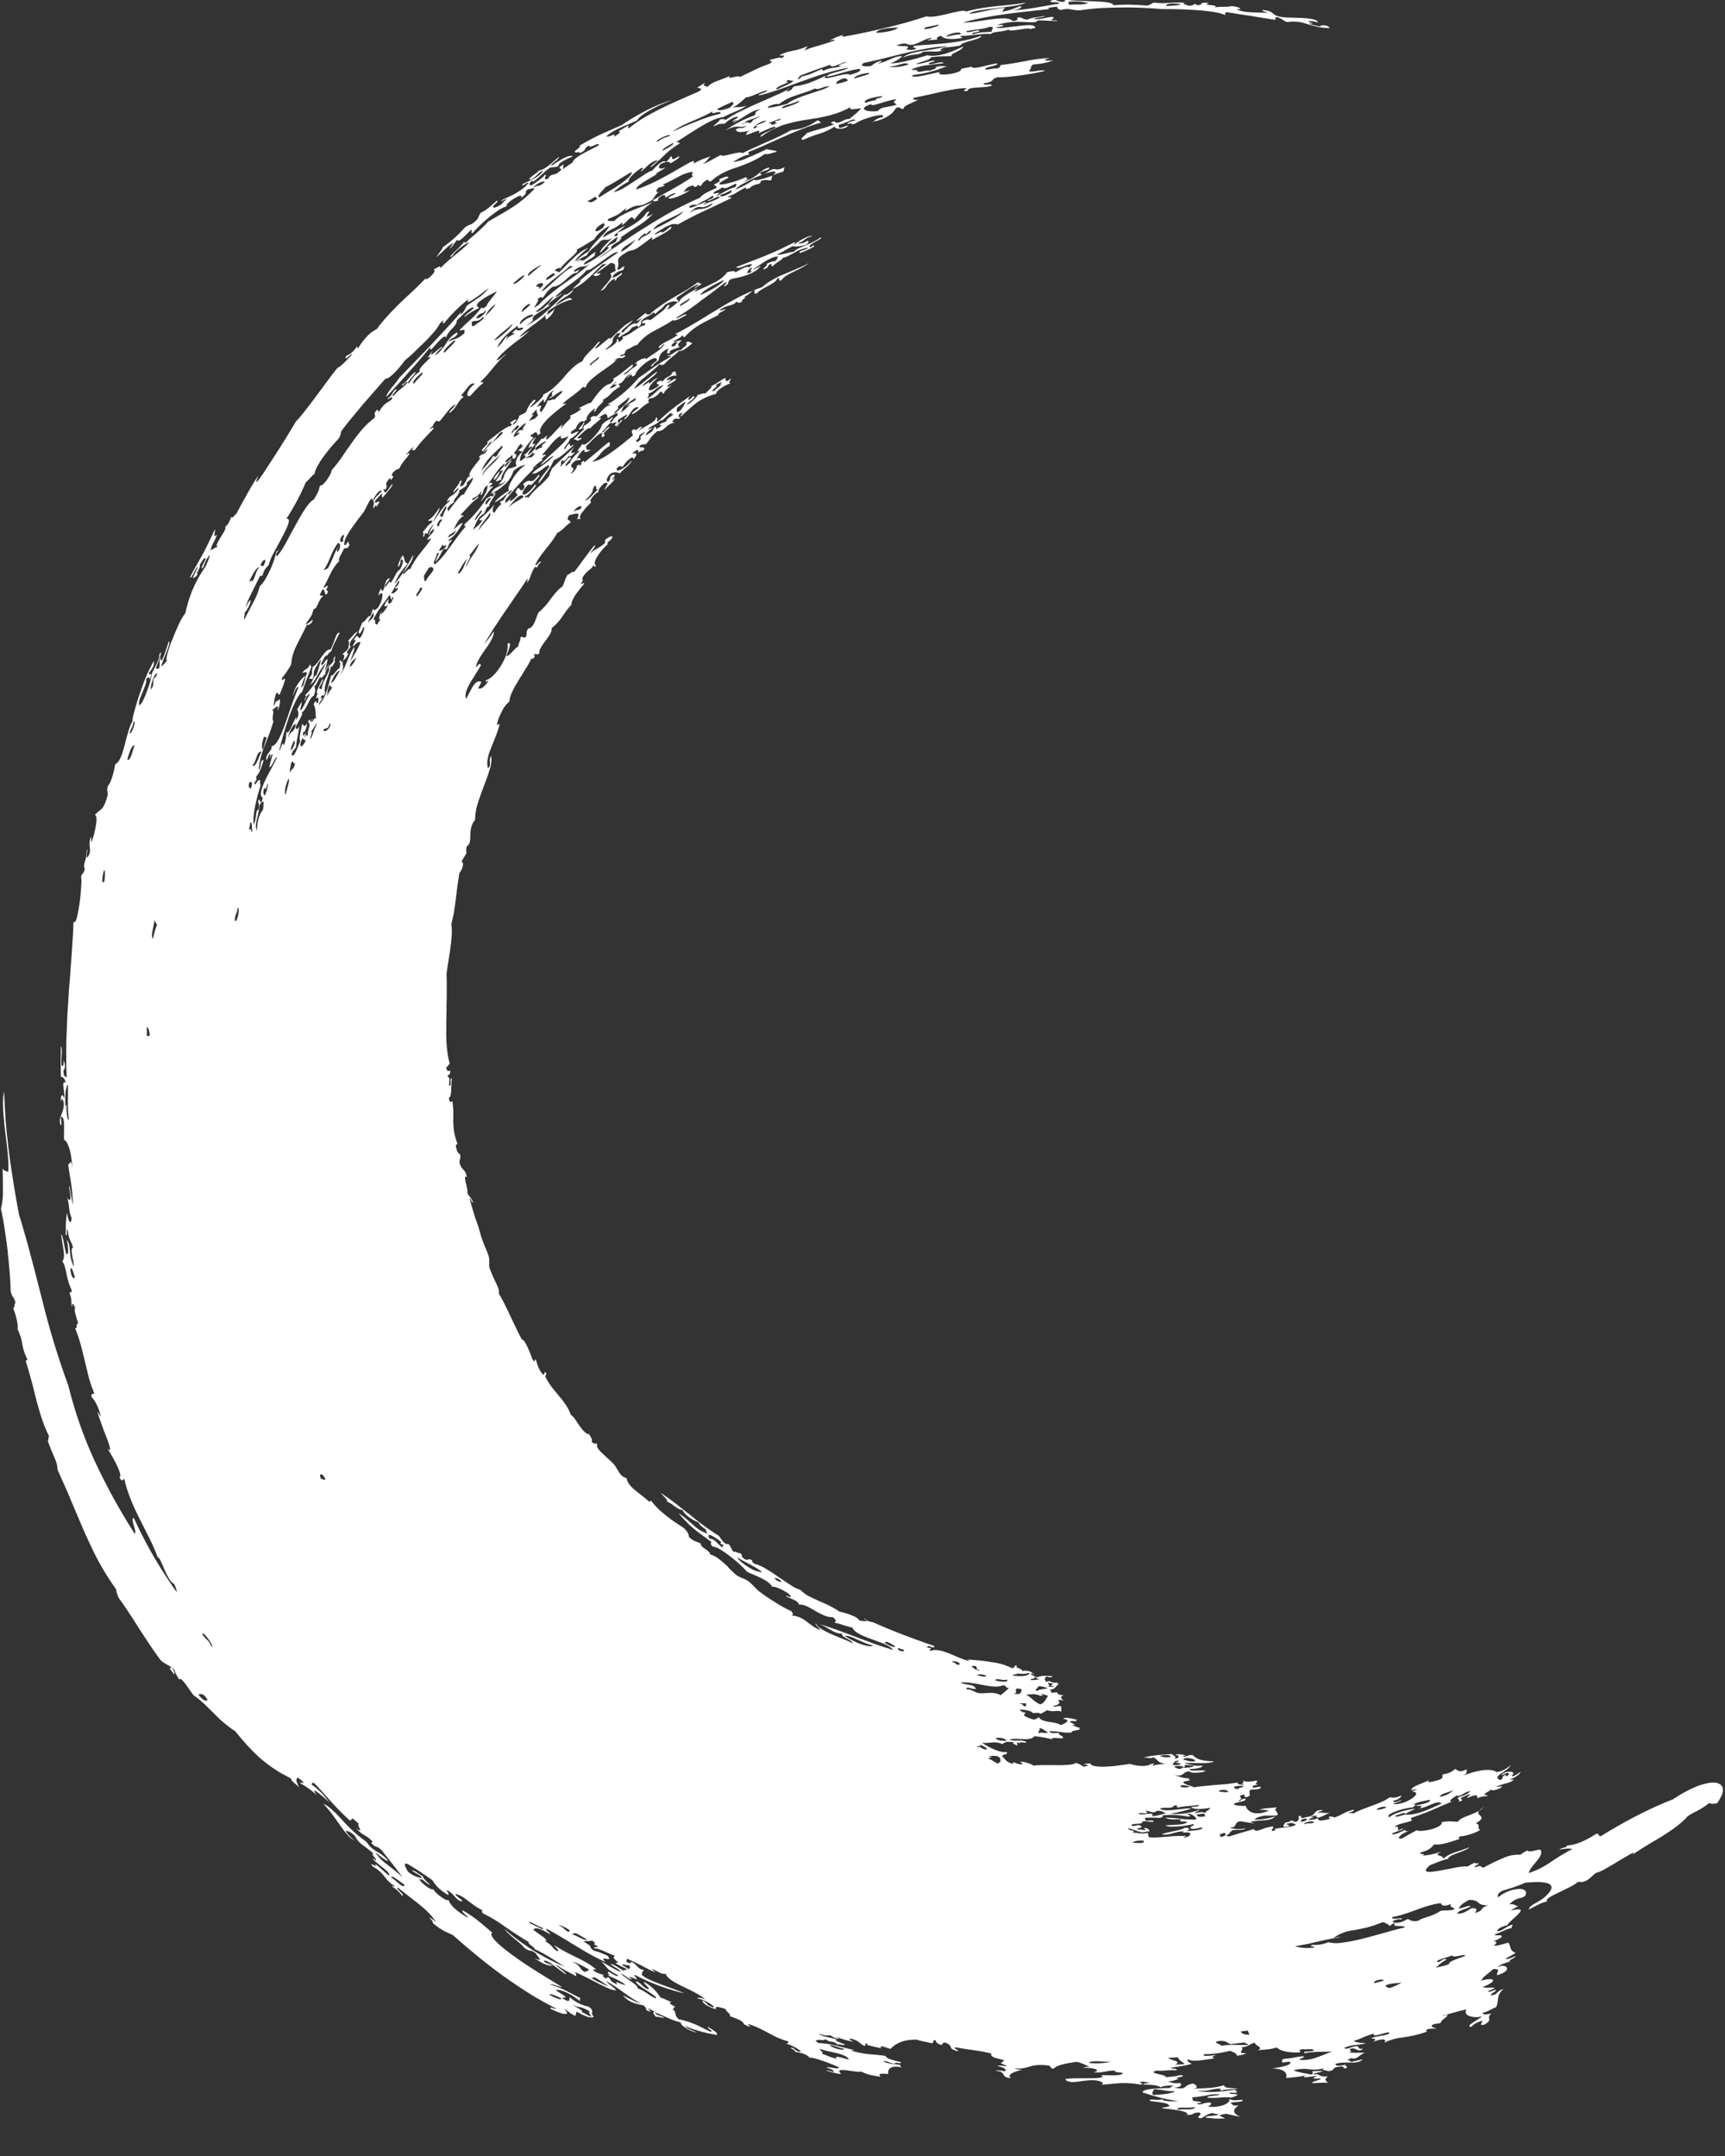 <svg xmlns="http://www.w3.org/2000/svg" width="20" height="25" fill="none"><rect width="100%" height="100%" fill="#333333" stroke="none"/><path fill="#fff" fill-rule="evenodd" d="M15.309.308c-.05-.012-.114-.02-.138-.037.115.018-.002-.013-.002-.025.04-.004.069 0 .11.016-.001-.033-.074-.046-.162-.052-.088-.006-.19-.003-.252-.012-.067-.008-.085-.026-.107-.043-.02-.017-.044-.033-.12-.039-.007.016.039.02.057.031-.061 0-.13 0-.195-.005a.456.456 0 0 1-.166-.034c.097.002.02-.033-.06-.037-.05.015-.099.002-.192.014.07-.035-.168-.015-.064-.053-.146-.006-.046.022-.133.028-.08-.036 0 .007-.11.006-.02-.017-.087-.018-.035-.034a1.136 1.136 0 0 0-.106-.002c-.032 0-.061.003-.09.004a.765.765 0 0 1-.167-.004c-.025.011-.04.026-.076.035-.114-.008-.23-.018-.393-.004-.001-.064-.42-.036-.561-.067-.002.01.012.023-.02.027-.074.005-.075-.042-.148-.01-.011.03.117-.001.097.032-.147.022-.39.074-.551.078.095-.004.147-.051.099-.048-.064.022-.101.047-.21.064.025-.015.016-.034.04-.048-.153.013-.303.06-.413.072.002-.01.025-.018.048-.027.048-.011.104-.02.163-.027l.178-.022c.116-.013.219-.028.265-.056-.195.04-.457.035-.695.106-.002-.011-.026-.012-.062-.007a1.453 1.453 0 0 0-.135.029c-.101.024-.213.049-.26.032a5.588 5.588 0 0 1-.516.143A6.785 6.785 0 0 1 9.75.43c.02-.008.027-.016.018-.023a.551.551 0 0 0-.152.067c.033-.01.064-.02.062-.004-.093.031-.153.05-.204.064-.05.015-.092.027-.146.05.007-.016.028-.033.035-.049a.694.694 0 0 1-.164.052L9.13.603a.572.572 0 0 0-.093.037c.027.014.098-.014.023.035-.009-.021-.086.012-.123.014-.044.03.066.011-.029.056a1.45 1.45 0 0 0-.167.07l-.164.079C8.573.86 8.406.938 8.466.88c-.08.034-.133.051-.174.068a.278.278 0 0 0-.101.07c.023-.04-.074 0-.012-.059-.05.022-.05.035-.097.056.023.01.088.008.007.052-.072.03-.147.064-.223.097l-.115.052a6.444 6.444 0 0 0-.11.054c-.145.072-.271.15-.35.219-.011-.01-.012-.022.002-.04l-.121.073c.03.008.011.028-.055.063.035-.062-.063.02-.084-.007.048-.042.1-.07.16-.097.058-.028.125-.051.198-.088.023-.071.361-.232.42-.23-.068.003-.193.056-.314.116-.12.062-.234.132-.282.168-.08.037-.158.069-.239.106-.08.037-.164.081-.26.138.017.003.007.014-.008.027-.015.012-.036.028-.044.038.002.03.059-.01.06.02.099-.05.029-.046.107-.09-.005.051.114-.048.113-.003-.058.033-.133.069-.194.103-.061.035-.108.07-.111.098-.04.026-.078.053-.116.079.015-.024 0-.037.015-.06-.068.043-.054.048-.041.052.013.005.025.01-.043.057-.054.02-.075.01-.098.06-.091.03.015-.066-.045-.04.004.006-.033.036-.072.065-.039.029-.08.056-.087.052-.021-.008-.02-.025.02-.056-.003.029.03.002.073-.036s.096-.09.133-.113c.036-.011.054.002.1-.021-.02-.035.128-.091.164-.112-.059-.024-.188.074-.247.11-.02-.017.076-.061.09-.104-.046.035-.088.075-.128.106-.04.03-.077.052-.11.053.003.01-.04.038-.072.063-.032.025-.056.046-.017.043.074-.042.1-.1.138-.1-.064.09-.151.103-.241.157-.007.04.078-.05.07-.012-.022.017-.02.025-.038.04-.121.094-.15.095-.257.147-.06.054.045-.02.043-.002a.346.346 0 0 0-.06.058c-.039.021-.08.048-.094.032-.024-.009.081-.073.04-.074l-.052.046a.565.565 0 0 1-.13.092c-.04.044-.01.055-.082.113-.046.036-.06.023-.106.06a1.407 1.407 0 0 1-.254.227c-.009.03-.053.078-.076.115.109-.089.139-.142.201-.163a.358.358 0 0 0-.048.068c.053-.047.053-.068.09-.106.018.053.137-.111.17-.115.002.013-.017.036.006.039a1.631 1.631 0 0 1 .307-.27.383.383 0 0 1 .096-.044c-.03-.007.026-.055.081-.089.055-.033.11-.05.072 0 .117-.088.022-.046.086-.107.022.004.065-.022.077-.006a1.339 1.339 0 0 1-.253.213 2.169 2.169 0 0 1-.133.081l-.148.086c-.121.13-.186.167-.263.248l-.021-.014c.004.024-.224.214-.138.17a.43.43 0 0 1 .1-.102c.043-.033.087-.06.101-.057a2.473 2.473 0 0 1-.17.148c-.053.044-.106.086-.168.15.007-.044-.025-.01-.076.015.048.022-.101.144-.094.103-.043.043-.087.089-.135.134-.048.045-.098.09-.147.138-.05.048-.099.098-.147.15a1.93 1.93 0 0 0-.137.165.372.372 0 0 0-.118.091.713.713 0 0 0-.099.134c-.01-.004-.008-.018-.004-.033-.066.092-.098.102-.131.118-.025.048 0 .03.025.008.025-.021.052-.045.03-.01-.054.052-.116.127-.154.138-.064.074-.153.202-.245.323a5.394 5.394 0 0 1-.19.246.798.798 0 0 1-.05.055 12.212 12.212 0 0 1-.305.488c-.114.18-.202.3-.13.139-.057.08-.11.176-.158.263-.05.087-.09.169-.122.223.063-.121-.03.046-.033-.009-.032.074-.036.088-.075.121.032.022-.102.167-.1.23.008-.014.022-.027.009.002-.03.008-.031.015-.075.038.01-.069.038-.085.073-.18-.053.04-.018-.026-.024-.063l-.09.188a2.49 2.49 0 0 1-.057.11l-.056.1-.039.068-.048.09c.011.012.028-.018.045-.051.016-.034.035-.07.048-.07l-.06.129c.018 0 .036-.012.057-.045-.034 0 .043-.078.023-.107.026-.036.054-.098.07-.07-.02.046-.069.126-.032.106.025-.066.044-.12.082-.15a.89.89 0 0 1-.054.137 1.39 1.39 0 0 0-.23.533.728.728 0 0 0-.07.116A3.187 3.187 0 0 0 2 7.411a1.36 1.36 0 0 0-.06.173c-.012.046-.015.075-.002.073-.04.051-.028.036-.07.074.022-.09.122-.286.089-.294-.041.123-.095.303-.094.183-.029.074.003.064-.022.135l-.035-.004c.022-.058.098-.258.041-.161.006.053-.064.17-.084.212a.886.886 0 0 1-.053.195c-.03.084-.065.167-.094.18-.008-.006-.004-.03 0-.055.029-.09.095-.213.077-.243.023-.034.043-.032.043.004.048-.133-.02-.018-.007-.084a.32.32 0 0 0 .042-.06.116.116 0 0 0 .013-.074 1.748 1.748 0 0 0-.14.313 3.282 3.282 0 0 0-.098.314.698.698 0 0 0-.012.075.534.534 0 0 0-.046.117c-.015.048-.03.103-.043.157-.028.106-.06.202-.11.22-.01.074-.046.217-.083.25-.025.086.012.054-.012.14-.051.163-.077.124-.141.2.048-.004-.003.226-.036.31-.011 0 0-.05-.008-.055-.045.1.02.147-.035.227-.036.06.012-.16-.017-.055.005.097-.048.135-.02.199-.011.05-.031.05-.044.089.006.016.006.06.002.118a2.46 2.46 0 0 1-.019.193c-.02.131-.043.246-.07.21a4.73 4.73 0 0 1-.01.212l-.015.227c-.007.077-.011.156-.018.236l-.01.12-.007.121-.008.12a3.55 3.55 0 0 0-.006.12l-.009.232a8.963 8.963 0 0 0-.001.218l.001.102.005.096c-.016-.007-.036 0-.039-.077.01-.009.035-.053.002-.118.004.052-.005.07-.021.065-.015-.091.016-.185-.011-.232 0 .086-.003.287.002.353.009.014.038-.002.055.072-.062-.031 0 .12-.02.183-.019-.085-.05-.003-.03.04-.005-.071.027-.015.028.02 0 .06-.018.102-.032.139a.2.2 0 0 0-.014.054.115.115 0 0 0 .012.059c.01.002.006-.03.002-.06-.002-.028-.003-.053.013-.036.035.024.016.18.022.263.053.029.086.163.096.327-.02-.124-.021-.047-.048-.042.01.09.026.164.036.239.01.074.017.147.018.23-.014-.053-.045-.286-.044-.197.017.076.019.12.012.135-.006.016-.022.004-.037-.032.04.13.01.143.057.255-.01.005-.003.04-.018.039-.015-.001-.027-.042-.038-.108a1.225 1.225 0 0 0-.013.126c-.002.037 0 .075-.002.132.028.03 0-.125.025-.043.017.123.04.104.06.193-.042-.002.01.154.01.219a.455.455 0 0 1-.046-.18c-.006-.057-.01-.106-.036-.131a.63.63 0 0 1 .015.118c.001.033-.004.054-.022.044-.021-.066-.036-.213-.059-.227.009.075.022.14.029.193.007.053.006.095-.017.122.022.016.036.074.05.142a.771.771 0 0 0 .06.191c-.001.058-.02-.014-.022.045.036.083.004.132.032.147-.02-.07.023-.02.03.016-.017.014.014.104.036.179-.029-.008-.007.062-.036.054.028.07.05.135.067.199.017.063.031.124.046.184l.044.182c.016.06.038.122.064.187-.005.022-.05-.009-.025.052.02.02.04.051.057.088.018.037.033.08.044.125-.01.006-.026-.045-.037-.046.008.032.025.082.045.137l.03.084.032.081c.039.104.06.177.005.12a1.578 1.578 0 0 1 .112.196c.034.071.053.133.03.139.044.083.039-.006.058.028.037.16.105.314.18.462l.111.22c.036.073.068.146.095.22.016-.009.043.06.076.135a1 1 0 0 0 .053.108c.02.031.04.055.06.062.02.04.03.072.03.095a5.154 5.154 0 0 1-.497-.86c-.045.011.04.157.011.185a7.167 7.167 0 0 1-.466-.848 4.882 4.882 0 0 1-.303-.868 9.47 9.47 0 0 1-.306-1.005c-.045-.17-.085-.337-.13-.5a7.113 7.113 0 0 0-.066-.242c-.023-.08-.045-.158-.07-.235a14.109 14.109 0 0 1-.112-.687c-.009-.062-.015-.125-.022-.188a6.044 6.044 0 0 1-.019-.189 10.994 10.994 0 0 1-.02-.366.468.468 0 0 0-.012.09c-.002.033-.001.07 0 .11.002.039.005.08.01.123l.005.065.008.066c.011.089.023.178.03.26.008.083.012.159.005.22-.021-.015-.044-.011-.064-.039a6.804 6.804 0 0 1 .004.265.808.808 0 0 1-.023.2c.019.084.034.171.046.258.013.086.026.172.034.255l.012.122a4.614 4.614 0 0 1 .021.318c.02.095.036.046.056.142-.022-.002-.002.064-.03.05a.913.913 0 0 1 .044.14c.01.045.015.086.009.11a.59.59 0 0 1 .056.176.61.61 0 0 0 .06.178l-.021.014.036.12.032.115c.02.074.037.146.055.217.038.14.076.28.15.426-.017.003-.003.044-.017.05.016.044.03.082.044.115l.037.086c.02.05.032.09.032.133l.04.09.04.089c.027.059.051.117.075.175l.147.346c.025.057.052.114.079.172a3.09 3.09 0 0 0 .3.517c0 .024.01.057.03.1a3.879 3.879 0 0 1 .111.161c.042.062.086.132.13.202.092.139.182.279.25.364.037.029.07.046.105.065.05.073-.058-.044.024.065.038.047.028.02.017-.01-.012-.028-.024-.058.006-.016a.355.355 0 0 0 .061.115c.013-.046.1.1.164.183.067.04.153.127.24.213a1.4 1.4 0 0 0 .243.203 2.708 2.708 0 0 0 .268.294 1.719 1.719 0 0 0 .23.172c.05.029.097.054.145.079.011.049.087.075.1.12-.028-.08-.052-.093-.02-.132.027.028.035.021.067.06-.004.018-.034-.01-.04.006.105.064.117.075.194.14-.114-.145.13.061.15.093a.81.81 0 0 0-.213-.217c.011-.007.01-.034.04-.007.067.067.124.135.186.204.063.069.13.14.214.216.055.025-.016-.078.11.045-.028.02.071.121-.03.052a.357.357 0 0 0 .097.08c.024.014.046.026.091.07a4.446 4.446 0 0 1-.012.022c.067.067.055.018.122.085.085.11.171.214.24.312-.06-.06-.125-.107-.183-.153a.556.556 0 0 1-.135-.139c.054.039.126.105.15.098-.1-.119-.171-.095-.252-.22a1.616 1.616 0 0 1-.28-.252c-.082-.087-.153-.162-.219-.188.087.092.155.195.214.277.06.08.109.14.158.147-.019.008-.128-.107-.108-.111.026.007.047.007.102.06a.3.3 0 0 0 .08.098c.03.023.072.05.143.114-.078-.038.105.132-.024.045.022.03.075.07.122.108.047.037.086.072.076.095-.026-.018-.064-.053-.097-.082-.033-.03-.061-.054-.071-.05.075.07-.102-.055-.016.03a.405.405 0 0 1 .129.112c.032.04.063.079.126.115-.006.009-.035-.015-.035.003.079.053.064.049.116.105.04-.008-.085-.084-.053-.096.13.105.217.167.281.223.066.054.11.101.162.175-.03-.02-.07-.054-.077-.047.03.026.046.048.039.06.113.095.168.11.233.14.074.064.152.134.238.204a5.841 5.841 0 0 0 .596.44c.057.036.115.073.176.107.06.035.123.068.187.101-.005.016-.077-.031-.063.003.133.07.255.092.155.002.066.032.055.047.133.081a.598.598 0 0 0 .014-.05c.119.069.175.08.2.06-.05-.044.02-.065-.062-.117a.472.472 0 0 1-.216-.108c-.015.018.02.083-.094.005.09 0 .03-.017-.068-.087.038-.022.187.045.274.124l.009-.033c-.08-.04-.137-.072-.19-.097a1.27 1.27 0 0 0-.165-.064c.029-.008.1.027.145.035-.06-.04-.15-.091-.245-.152-.095-.06-.2-.125-.291-.192-.185-.13-.323-.254-.275-.288a3.875 3.875 0 0 0-.153-.13 1.367 1.367 0 0 0-.186-.127c-.032.01.057.062.06.084a.811.811 0 0 1-.15-.103.275.275 0 0 1-.08-.107c-.007.034-.165-.084-.171-.12-.032.014-.145-.074-.17-.123.02.013.03.015.031.003.036.027.086.072.098.067-.067-.062-.08-.08-.083-.098-.05-.024-.08-.063-.129-.071.04.04.109.056.118.094-.023-.007-.043-.011-.068-.02a.331.331 0 0 1-.092-.055c-.05-.081-.05-.108-.004-.09a4.33 4.33 0 0 1 .284.186.56.56 0 0 0 .066.085.67.67 0 0 0 .113.085c.04.004-.055-.085.018-.039.072.052.069.09.14.116.048-.004-.106-.082-.058-.085.103.031.176.127.3.186 0 .012-.013.02.015.041a1.677 1.677 0 0 1 .225.134c.082.058.18.123.302.197-.031.012.079.064.064.08.147.063.298.178.361.206a1.626 1.626 0 0 1-.185-.083 3.172 3.172 0 0 1-.197-.111 3.242 3.242 0 0 1-.26-.188 1.425 1.425 0 0 1-.067-.059c.035.064.183.155.23.22.076.055.056.01.132.063.033.052.098.107-.018.056.101.062.123.079.215.092-.045-.037-.093-.027-.102-.062.027-.005.071.023.118.059.048.035.1.077.138.101.001-.029-.106-.083-.118-.115.105.069.11.067.234.134.006-.014.002-.03-.016-.048.085.035.186.088.275.134.044.022.086.043.122.058a.245.245 0 0 0 .086.021.306.306 0 0 0-.06-.054.333.333 0 0 1-.06-.055 1.7 1.7 0 0 1 .2.13c.07.05.14.1.211.133a.404.404 0 0 1-.095-.036l-.12-.06a.29.29 0 0 0 .121.086c.043.016.085.023.12.031.044.037.025.067.046.06.096.044-.052-.055.032-.013l.054.026c-.033-.006-.018.033.016.062.012-.013.078.017.09.004-.07-.03-.09-.023-.108-.058.12.043.172.084.303.117-.02.025.113.11.186.115-.068-.027-.134-.055-.135-.074.054.026.119.047.184.064.032.009.065.017.095.023l.087.017c.017-.028-.054-.06-.103-.095-.017.022.091.061.02.054-.068-.034-.123-.063-.178-.086a.937.937 0 0 0-.179-.055c-.068-.05-.013-.097-.094-.124.057.023.015-.033.063-.018-.085-.033-.092-.063-.047-.057-.086-.028-.07-.034-.136-.053a.523.523 0 0 0-.193-.183c-.008.02.101.1.04.083-.071-.034-.052-.053-.126-.09-.023.013.047.063.117.107.068.044.135.087.102.092-.087-.043-.097-.072-.209-.119.029-.024-.138-.11-.193-.172.048.019.102.08.13.067-.095-.065.06.014.06 0 .003-.003-.054-.057-.019-.045a2.415 2.415 0 0 0 .563.21c-.1-.052-.402-.137-.477-.204-.03-.015.009-.068.017-.067-.075-.002-.082-.064-.15-.094-.007.011-.005.03-.059-.002l.009-.033c.146.06.27.14.337.16-.028-.016-.038-.029-.048-.042.083.03.082.056.16.058.016.05.1.099.196.145.048.023.098.047.144.072.046.025.088.05.118.077-.12-.045-.084.01-.085-.008.04-.001.202.081.183.103-.108-.033-.06-.052-.13-.08-.004.034.078.078.156.1-.008-.02.002-.028.022-.026a.47.47 0 0 1 .093.026c-.009.025.067.056.044.08.21.073.128.076.187.106.127.053-.035-.035.058-.005.097.035.165.074.23.108a.893.893 0 0 0 .207.085c0 .015-.009.024-.03.025a.487.487 0 0 1 .133.059c.033.02.049.037.031.036-.071-.01-.065-.06-.112-.043.035.015.057.029.054.043.094.014.14.034.168.068.042-.009.266.074.34.113.003.03-.126-.015-.144.003.062.016.09.032.084.05-.033-.009-.08-.024-.086-.016.071.02.138.04.173.039-.052-.05-.006-.05.06-.043.065.008.148.025.17.014.08.038.118.044.23.062-.044-.036 0-.042.086-.032-.006-.031.004-.059.03-.074.027-.015.072-.017.14 0-.034-.009-.032-.02-.03-.032-.05-.01-.164-.013-.198-.043.054-.004.051.017.142.031-.018-.017.005-.014.028-.01.023.002.046.005.028-.012-.09-.02-.169-.043-.17-.07-.171-.026-.218-.01-.394-.06 0-.01.023-.005.029-.01-.068-.012-.137-.032-.208-.049a1.16 1.16 0 0 0-.213-.032c0-.008-.022-.017-.027-.025.053-.029.079.01.114-.019.07.054.088.007.138.064.004-.015.093.02.085-.003-.049-.021-.149-.055-.082-.056-.114-.034-.173-.029-.22-.071.086.034.104.022.138.022.03.03.163.066.055.015.114.04.168.054.222.06-.034-.006-.094-.049-.026-.033.085.024.084.052.138.078.052-.002-.038-.036.056-.02-.083.003.067.033.14.049-.02-.042.046-.01.111.008.048-.049.124-.11.305-.107.068.022.059.015.166.04.048.004-.003-.04.055-.032-.004.02.015.037.057.052.038.001.003-.032.054-.025.054.022.056.038.062.053.005.014.014.03.082.046.01-.019-.053-.026-.031-.046.178.034.274.035.421.074-.027.04.07.056.147.076-.022.027-.04.03-.038.034.002.004.022.008.074.037-.043-.003-.105-.015-.113-.004.062.015.103.031.091.06-.043-.002-.106-.015-.113-.004.072.007.081.025.09.043.01.018.019.037.09.043-.06-.037.029-.077.128-.097-.033-.004-.08-.006-.086-.016.185.011.151-.06.388-.035.04.008.01.033.062.038.037-.044.15-.063.268-.08.067.015.097.038.15.055a.35.35 0 0 0-.081.015c.153-.005.215.035.123.052a.522.522 0 0 0 .132-.007c.033-.007.064-.014.12-.014-.02.026.077.017.092.033-.039.04-.205.012-.252.024.097.055-.348.017-.418.044.026.034.072.035.131.03.06-.007.133-.022.214-.018.069.007.126.036.068.052.087-.005.164-.016.239-.019a1.041 1.041 0 0 1 .222.017c.067-.013-.058-.024.02-.034a.46.46 0 0 1 .09.015c-.05 0-.071.008-.082.018.04 0 .081.002.119.007a.23.23 0 0 1 .094.028c-.018-.015.125-.033.142-.015-.038.002-.022.016-.053.02-.164.006-.302.011-.308.052.064.019.125.04.191.056.066.018.137.033.22.044-.135.01-.185-.01-.185-.024-.015.013-.051.01-.083.009-.032-.003-.06-.005-.059.012.02.005.041.008.064.01l.067.009c.042.006.078.014.09.03.033.026-.072.021-.08.038.068.006.148.015.208.027s.1.027.085.05c.092-.001.05-.027.142-.028.05.026-.067.059.02.066.046-.02.057-.045.133-.061.01.01.053.009.067.019-.007.009-.052.012-.09.015-.037.005-.069.008-.05.022.07.003.114.016.216.006-.026-.022-.123-.031.013-.052.06.01.103.026.165.033-.09-.037-.092-.082-.017-.132-.088.014-.07-.02-.102-.03.055-.009.18-.01.14-.033-.108.006-.078.01-.154-.008.044.043-.133.113-.244.082.039-.014.057-.037.016-.043-.086.004-.098.04-.146.01.14-.012-.016-.025-.04-.03l-.012-.04c.056-.003.116-.014.172-.023a.475.475 0 0 1 .146-.012c-.006.02-.16.014-.138.038.108.013.171-.014.27 0 .04-.01.067-.021.079-.035-.013-.005-.037-.005-.058-.007-.021-.002-.04-.005-.04-.015.037-.003.043.006.09-.002a1.1 1.1 0 0 1-.006-.016c-.009-.005-.006-.015-.034-.013-.18.024-.35.034-.416.005.132.013.097-.007.26-.023a.986.986 0 0 1 .008.025.5.5 0 0 1 .094-.014c.027-.002.055-.002.108-.007-.046-.007-.087-.008-.116-.012-.028-.004-.046-.011-.047-.03a.826.826 0 0 1-.188.033c-.072.005-.148.006-.213.01.163-.003.04-.065.04-.062-.063.01-.076.029-.094.042-.018.013-.042.021-.126.005.075-.006.098-.025.071-.053-.094.01-.098-.012-.15-.018.074-.004.097-.02.137-.031-.055-.006-.023-.013.01-.02.031-.008.063-.017.006-.023-.079.019-.093.016-.166.025-.004-.02-.062-.03-.104-.041-.041-.01-.066-.021-.004-.037.084.009.116-.009.23-.003.014-.023-.061-.014-.066-.03.087-.013.19-.026.245-.048-.036-.002-.073-.049-.042-.047.035.02.097.015.162.007.064-.008.131-.022.18-.019-.091.005-.068-.03-.014-.04-.074.007-.173.024-.147-.011.104.005.217-.018.304-.038.031.017.077.027.077.058.052-.008.092-.017.107-.03-.123.004-.012-.04-.054-.069.098-.01.082-.037.155-.052.008.04.108.054.032.087.101-.011.138-.007.222-.032.045.041.13.06.26.058.047-.023-.048-.018.042-.04.035.01.128-.012.128.018-.069.023-.13-.002-.108.029.164-.025.229-.01.323-.02-.044.016-.109.045-.178.068a.417.417 0 0 1-.203.029c-.005-.016.073-.023.043-.041-.091.006-.12.026-.226.03-.02.013-.029.027-.013.044.034-.005.08-.015.088-.006.018.034-.096.057-.21.074.161.004.176.065.163.11.07-.006.135-.01.231-.03-.047.024-.024.024.015.02.04-.004.095-.015.112-.01-.085.033-.027.027.043.026.006.02-.107.032-.1.053.054.003.14-.01.185-.002-.038-.035-.042-.037-.003-.076-.107.015-.094-.04-.163-.02-.021-.018.102-.027.103-.044-.044.004-.076.002-.12.006 0 .012.023.027-.015.037-.071-.014-.153-.025-.203-.05.19-.041.176.02.356-.022-.046.024.022.02.046.034.1-.014.021-.039.13-.053.086-.01.022.027.072.019.054-.03-.037-.02.01-.045-.087.023-.13.02-.127-.007.061-.018.124-.014.18-.014a.358.358 0 0 0 .076-.006.116.116 0 0 0 .06-.033 4.936 4.936 0 0 1-.14.032c.002-.027-.082-.017.009-.044.07.02.08-.037.156-.062-.084-.007-.108.007-.189-.008.078-.01-.037-.032.041-.043.047-.006.074.048.126.005-.08.002-.03-.029-.078-.032-.088.015-.104.043-.142.022a.386.386 0 0 1 .141-.036c.053-.007.1-.012.108-.02-.054-.005-.114-.005-.136-.028.101-.027.125-.056.235-.083-.018.028.02.022.066.01.046-.013.1-.03.113-.022-.007.02-.035.026-.074.033l-.065.012a.554.554 0 0 0-.076.019c.052.013.07.007.023.046a.387.387 0 0 1 .072-.025.143.143 0 0 1 .05-.005c.023.003.029.018.007.04a.568.568 0 0 1 .214-.063c.08-.013.173-.028.283-.068-.02-.019 0-.028.029-.032a.351.351 0 0 1 .08-.002c-.008-.013-.098-.02-.03-.052.034-.01.043-.002.085-.018-.01-.03.083-.064.073-.093-.022.005-.053.017-.058.01.09-.018.206-.06.28-.069-.02.029-.008.056.025.072a.238.238 0 0 0 .154.006c-.032.037-.214.12-.12.122.017-.022.034-.042.121-.07.016.01-.053.064.028.044.114-.068.007-.071.083-.129-.052.011-.102.021-.104-.006.085-.025.092-.043.155-.066.04-.072-.005-.135.089-.214-.094.032-.063.069-.147.076-.012-.02.072-.047.055-.066-.041.016-.09.035-.088.016.03-.013.075-.027.074-.037-.038-.009-.108.006-.137-.01a.455.455 0 0 0 .1-.05c.018-.013.023-.024.018-.031-.01-.014-.062-.014-.134.007.013-.041.073-.073.138-.134.106-.003.026.042.047.071.205-.06.084-.147.003-.09.024-.033.08-.048.148-.07-.038-.012.076-.044.055-.06-.055.027-.095.04-.11.03.029-.02.088-.047.116-.068-.074-.033-.045-.058-.083-.118-.053.01-.136.043-.168.033.034-.032.042-.043-.003-.052a.365.365 0 0 0 .093-.047c.005-.02-.013-.022-.033-.02-.02 0-.043.003-.05-.009.036-.013.076-.032.112-.047a.377.377 0 0 1 .09-.029c-.016-.01.016-.027.003-.038-.08.023-.12.079-.17.073-.019-.018.07-.062.113-.066.01-.03.089-.088.13-.133.041-.044.045-.07-.093-.037.03-.016.039-.03.09-.05-.056-.015-.039-.03-.11-.023.032-.016.031-.028.06-.045.063-.036.069-.018.123-.047.039-.05.009-.084-.054-.087a.411.411 0 0 0-.25.096c-.016-.021-.003-.045.042-.073l.128-.04c.043-.015.089-.031.142-.055.112-.01.216-.012.27.011.052.023.052.07-.047.158-.037.032-.08.055-.115.074-.035.02-.062.04-.068.068.107-.052.135-.077.219-.095-.036-.02.036-.058.124-.1.088-.043.192-.09.223-.122.04-.011.05.012.113-.024.045-.03.063-.055.098-.082.053-.014.111-.048.183-.09l.117-.07c.043-.026.089-.053.14-.08.005.006-.012.018-.012.026.028-.02.057-.038.085-.056a2.03 2.03 0 0 1 .086-.054c.057-.036.116-.068.171-.103.111-.07.217-.142.298-.233.045-.03.082-.047.12-.067a.838.838 0 0 0 .13-.087c.018.019.056.007.087.007a.524.524 0 0 0 .057-.097.148.148 0 0 0 .012-.074c-.006-.04-.038-.064-.089-.07a.312.312 0 0 0-.09.007.652.652 0 0 0-.115.033 1.539 1.539 0 0 0-.284.153c-.255.099-.53.238-.836.427-.048-.001-.001-.032-.055-.026-.159.102-.262.131-.34.135.001.027-.052.02-.088.048.04-.006.101-.019.153-.008-.119.063-.19.11-.258.156a.968.968 0 0 1-.248.123c.012-.085.189-.195.134-.27-.037-.008-.131.04-.147.008a.344.344 0 0 0-.084.05.394.394 0 0 0-.188.034 2.325 2.325 0 0 0-.242.116c-.04-.014-.026-.032-.091-.006-.043-.01.07-.037.026-.047-.019.006-.03.005-.032-.005a.394.394 0 0 0-.085.045c-.06-.013-.221.032-.343.05-.12.021-.198.021-.091-.068.071-.025.162-.067.207-.07.004-.028.051-.047.105-.067.054-.02.115-.04.144-.07a1.842 1.842 0 0 1-.101.038c-.03.01-.055.017-.078.026a.434.434 0 0 0-.128.07c0-.056-.129-.021-.022-.081a.917.917 0 0 1-.218.046c.061-.03-.04-.007-.022-.036.118-.035.13-.065.16-.096.061.014.174-.022.291-.062-.002-.01-.017-.019.009-.03a.602.602 0 0 0 .231-.073c-.038-.03.01-.07-.052-.077.093-.053.072-.073.051-.093-.021-.02-.044-.04.042-.096a.249.249 0 0 1-.072.053.632.632 0 0 1-.043.02l-.044.018c-.06.022-.116.042-.14.079-.057-.003-.11-.012-.187.004.006.016-.007.032-.03.046a.324.324 0 0 1-.09.036c-.07.019-.147.026-.17.012-.065.034-.118.066-.18.1-.003-.008-.022-.003-.03-.008.014-.04.073-.068.133-.09-.039.014-.055.01-.056-.007-.045.02-.13.068-.157.046.05-.029.164-.054.123-.06-.11.055.007-.033-.09-.022.044-.036.127-.044.195-.068.016-.029-.024-.019.004-.037.11-.037.198-.07.274-.105.077-.033.143-.062.212-.089-.086.029-.018-.036.04-.063.038.021.098-.051.153-.05a.16.16 0 0 1-.053.04c-.02.009-.046.017-.087.032-.016.034.033.016.007.051.09-.024-.013-.034.044-.055.032-.012.075-.037.088-.03.005.011-.05.03-.028.04.103-.047.113-.034.112.003.061-.025.053-.016.119-.027-.005-.016-.035-.005-.04-.018.022-.02.07-.044.092-.064-.043.036.095.01.118-.03a3.13 3.13 0 0 1-.077.01c.112-.055.16-.035.214-.09-.03.013-.034-.002-.056.001.054-.009.128-.063.131-.087-.045.027-.076.06-.106.046.084-.063-.097-.063-.115-.005.16-.087.044.06.05-.008-.07.028-.01.038-.066.062-.054-.024-.03-.048.011-.076.04-.028.097-.06.109-.098a.283.283 0 0 1-.16.082c-.037-.027-.102-.031-.178-.02a1.05 1.05 0 0 0-.242.074c.096-.037.066-.06.072-.088-.087.042-.089.02-.133-.003a.238.238 0 0 1-.14.061c-.023.021.013.039-.038.062-.058.018-.168.051-.124.006-.038.02-.088.038-.13.056-.041.018-.074.036-.078.062a.289.289 0 0 1 .07-.01.662.662 0 0 1-.062.024c.08.005.053.048-.009.087-.061.04-.158.071-.212.056.029-.009.153-.052.08-.037-.052.023-.077.023-.075 0 .04 0 .094-.037.092-.059-.08.037-.099.021-.137.022a.38.38 0 0 1-.082.048c-.033.015-.07.03-.11.044l-.118.045a.866.866 0 0 0-.11.05c-.01-.01-.04-.002-.053-.01.033-.01.074-.02.056-.034-.122.03-.126.061-.223.09-.025-.02-.1-.01-.043.011a.38.38 0 0 1-.109.024c-.026 0-.04-.009-.037-.03.118-.043.058-.028.14-.061-.058.01-.084-.006-.142.002-.005-.013.057-.019.058-.031-.103-.007-.08.047-.136.068l-.054.013-.053.012c-.01-.01-.005-.03-.035-.026.003.031.002.044-.02.064-.05.014-.034-.017-.075-.01 0 .01-.03.018-.061.023-.01.02-.063.065.04.042.023-.024-.068-.018-.012-.03.066-.02.068.005.098.011a.152.152 0 0 1-.05.02.633.633 0 0 1-.076.012c-.054.007-.109.013-.134.022.03-.005.03.016-.016.02-.025-.021.029-.03.004-.052a.48.48 0 0 0-.106.025c-.026.009-.048.019-.084.027-.005-.01-.032-.007-.03-.02.017-.007.011-.005-.008 0-.018.006-.05.016-.087.026-.073.021-.163.05-.198.06-.003-.008-.021-.007-.028-.013.045-.015.041-.041.073-.06.055-.015.128.006.153-.023a.414.414 0 0 1-.184-.006c.101-.012.036-.045.112-.076.025 0 .072.01.11.015.038.006.067.01.054.001-.017.001-.027-.002-.027-.012.06-.012.116-.013.163-.017.048-.004.087-.014.114-.042-.036.009-.076.02-.117.026a.694.694 0 0 1-.122.01c.014-.02.055-.036.12-.047a7 7 0 0 0 .138-.001c.044-.034-.06-.062.01-.095-.028.003-.072.005-.114.01a.254.254 0 0 0-.101.022c.054-.009.08.002.115.005-.094.043-.162.037-.205.018-.043-.02-.062-.054-.062-.072a.42.42 0 0 1-.137-.013c-.01-.035.155-.033.132-.07-.056-.003-.055.041-.081.02.086-.025-.045-.049.066-.069l.01.032c.116-.013.002-.07.08-.09.022.002.11 0 .101-.026 0-.022-.113.028-.091-.01-.004-.012.056-.014.057-.026-.063.004.02-.024-.014-.04-.054.006-.126.025-.154-.006.02.043-.05.035.018.056-.038-.004-.112-.008-.074-.03a2.898 2.898 0 0 1-.14.02l-.132.01-.125.012c-.04.003-.08.008-.12.015-.017-.011-.041-.018-.064-.025-.023-.007-.045-.016-.056-.03-.014-.022.075-.014.076-.032-.025 0-.014-.008-.004-.016-.076-.002-.12-.022-.175-.036.127.014.073-.035.175-.048-.005.031.155.018.187-.003-.077-.018-.169.013-.192-.021.058-.003.15-.01.155-.041-.107.01-.148-.015-.213-.029.02-.004.098 0 .175 0h.057a.769.769 0 0 0 .05-.003c.03-.003.054-.01.062-.018-.141 0-.21-.03-.244-.072a.157.157 0 0 0-.073.012c-.02.006-.034.01-.046 0 .096-.002-.074-.04-.083-.01.056-.006.046.038-.011.042.036-.02-.015-.039-.032-.056l-.099.007a1.821 1.821 0 0 0-.09.009.882.882 0 0 0-.144.027c.062-.007.081.016.12-.005.064.032.037.057.136.076-.088.01-.083.003-.138.024-.016-.017.052-.03-.025-.024-.024.02-.069.026-.115.024a.425.425 0 0 1-.127-.024l-.114.016-.074.01a2.541 2.541 0 0 1-.077.005.718.718 0 0 1-.134-.003c-.036-.006-.06-.016-.063-.033a.185.185 0 0 0-.06.006c-.067.006.057.005.023.025-.02 0-.023.006-.04.007-.01-.006-.03-.02-.051-.03-.02-.01-.04-.017-.052-.008-.01.008-.038.013-.075.016a1.407 1.407 0 0 1-.136.004c-.05 0-.102-.002-.15 0a.776.776 0 0 0-.119.006c-.007-.011-.041-.024-.077-.034a.229.229 0 0 0-.084-.011c.016.003.061.036.02.028-.05.004-.083-.036-.1-.014.011.002.023.01 0 .008a.15.15 0 0 1-.075-.037c-.016-.016-.027-.033-.045-.047-.01-.027.1-.026.04-.053-.024.01-.08-.007-.137-.03a.831.831 0 0 1-.08-.04.458.458 0 0 1-.056-.036c.04.005.076 0 .114-.003a.231.231 0 0 1 .122.019.085.085 0 0 1 .052-.025c.02-.003.047 0 .085.004-.036.01.005.026.04.038-.022-.04.005-.047.019-.022 0-.039.083.008.078-.023-.1-.033-.118.007-.195-.027.099-.021.247.026.29-.037a1.317 1.317 0 0 1 .215.039c-.055-.033.1-.01.115-.015.017-.032-.059-.03-.041-.062-.043 0-.104.01-.116-.019a.778.778 0 0 1 .142.01.432.432 0 0 0 .126.003c-.04-.015.07-.025.093-.036-.023-.003-.012-.01-.001-.016-.043-.007-.062-.022-.097-.032.08-.006-.02-.02-.022-.043.014-.012.093.008.075-.02-.038-.01-.145-.037-.152-.01.098.01.016.06-.034.072-.027-.023-.082-.029-.133-.037-.051-.009-.1-.02-.116-.054-.018.01-.03.022-.056.028a.416.416 0 0 1-.102-.037c-.02-.013-.02-.026.008-.043-.047-.004-.059-.02-.075-.035.025-.005.144.01.15.037.047.005.058-.01.094.01.028-.011.05-.026.073-.041.095.026.093-.005.168.015l-.002-.059c-.047-.015-.076.018-.093-.008.058-.005.097-.036.053-.062a.098.098 0 0 1 .074.006c-.035-.023-.056-.052-.003-.066-.048-.002-.079-.01-.074-.032-.034-.005-.04.007-.072.002a.038.038 0 0 0-.02-.035c.06.001.068-.034.107-.066-.014-.003-.021-.008-.018-.018a.1.1 0 0 1-.073-.007c-.018-.007-.031-.013-.052.003-.034-.039-.014-.045-.001-.067.024.013.066.018.07 0-.068-.006-.13-.011-.177.014-.02-.011-.11-.04-.052-.05.004.008 0 .017.017.02-.022-.042-.088-.056-.14-.044.015-.031-.108-.04-.051-.059-.063-.018-.016.035-.072.022a.702.702 0 0 0-.227-.066 1.53 1.53 0 0 0-.15-.02l-.075-.007a1.184 1.184 0 0 0-.071-.003c.01 0 .037.012.034.017a.879.879 0 0 1-.119-.04l-.118-.05-.057-.02a.378.378 0 0 0-.055-.014.19.19 0 0 0-.1.005c-.04-.022.036-.015-.011-.037-.002.008-.032.001-.034-.01.014.002.02-.001.02-.012.042.018.064.033.07.004a10.51 10.51 0 0 1-.362-.131 6.796 6.796 0 0 1-.334-.138c-.021-.01-.045-.012-.066-.019-.02-.006-.038-.015-.046-.036-.01.013.018.025.026.038-.031-.005-.054-.001-.09-.011-.007-.022-.044-.042-.088-.06a.759.759 0 0 0-.14-.042 1.119 1.119 0 0 0-.195-.104l-.06-.027c-.038-.018-.075-.034-.11-.053a.433.433 0 0 1-.09-.069.383.383 0 0 1-.086-.039 2.106 2.106 0 0 1-.032-.02l-.14-.093a1.709 1.709 0 0 0-.144-.094.468.468 0 0 0-.13-.056c-.018-.013-.034-.026-.022-.035-.059-.046-.047.018-.105-.03-.035-.022-.005-.034-.032-.054-.051-.011-.087-.038-.076-.011-.034-.036-.033-.065-.066-.1-.048.014-.086-.063-.111-.094a2.887 2.887 0 0 1-.32-.232 5.002 5.002 0 0 0-.087-.068c-.03-.022-.057-.046-.087-.069a2.869 2.869 0 0 0-.182-.13c.038.045.124.119.046.09a.33.33 0 0 1 .108.06c.034.024.066.047.1.049.014.03.045.06.08.087a.519.519 0 0 0 .103.056c.032.046.037.047.093.087-.013.01.01.03.016.044a.391.391 0 0 1-.159-.093c-.027-.022-.054-.047-.083-.072a.941.941 0 0 0-.097-.073 1.9 1.9 0 0 0 .094.103c.015.015.029.03.044.043a1.631 1.631 0 0 0 .138.111l.108.079c-.014.013-.012.03.012.051a.25.25 0 0 1 .094.038c.038.023.08.053.12.085.082.063.158.136.184.17.117.056.244.091.298.18-.006-.016.049 0 .103.027a.444.444 0 0 1 .075.044c.02.014.033.029.03.04-.005.013-.046-.02-.054-.011.038.034.135.043.154.104.038-.014.105.023.177.065a.867.867 0 0 0 .111.057.223.223 0 0 0 .102.021c.04.031.042.05.017.063.04.008.063.015.09.024.029.009.06.02.119.034.023.056.125.1.23.136l.076.029c.026.009.05.018.072.028.043.019.077.04.093.066l-.185-.06-.108-.04-.114-.042c-.076-.03-.156-.058-.232-.087-.038-.014-.076-.026-.113-.038a1.84 1.84 0 0 0-.106-.035c.025.009.05.02.073.034l.035.02.035.02c.045.025.087.044.128.036-.031.042.122.075.119.115a.981.981 0 0 0-.119-.053l-.133-.056c-.021-.01-.042-.019-.062-.03a.589.589 0 0 1-.052-.03c-.03-.02-.053-.042-.06-.064-.013.026.047.053.05.08-.066-.027-.112-.066-.16-.101a.31.31 0 0 0-.172-.069c.028-.015.016-.017 0-.048a1.846 1.846 0 0 1-.106-.054 4.206 4.206 0 0 1-.191-.12l-.069-.05c-.05-.037-.091-.096-.142-.13-.047-.03-.085-.034-.131-.066-.035-.026-.136-.13-.095-.096l-.05-.042a.999.999 0 0 0-.053-.045.298.298 0 0 0-.11-.058c.025-.027-.13-.093-.1-.119-.055-.038-.075-.018-.142-.082a.11.11 0 0 0-.014-.048.237.237 0 0 0-.049-.058l-.09-.06-.046-.031a1.826 1.826 0 0 1-.143-.116 1.094 1.094 0 0 1-.1-.11c-.007.006-.011.021-.028.007-.111-.103-.236-.16-.254-.268-.078-.01-.101-.108-.15-.163-.03-.032-.086-.08-.131-.123-.046-.043-.076-.086-.056-.107-.025-.014-.038.009-.07-.032.023-.013-.014-.053-.024-.082-.039 0-.078-.047-.115-.1-.019-.025-.035-.053-.052-.076a.18.18 0 0 0-.048-.05.509.509 0 0 0-.06-.118 1.144 1.144 0 0 0-.082-.106c-.057-.07-.12-.14-.156-.227.01-.01.024-.016 0-.047-.012.017-.007.056-.042.011a.347.347 0 0 1-.044-.085c-.008-.025-.013-.047-.024-.074-.015.015-.002.047-.036.005a1.444 1.444 0 0 0-.054-.135c-.024-.054-.051-.1-.07-.097-.112-.213-.175-.38-.268-.535.012-.023-.007-.07-.033-.124a2.095 2.095 0 0 1-.07-.16c-.017-.053.002-.082-.012-.142-.006-.026-.024-.065-.042-.11a1.517 1.517 0 0 1-.05-.135c-.013-.046-.023-.085-.034-.118a2.712 2.712 0 0 1-.062-.188c-.01-.036-.023-.075-.033-.124.007-.002.013.012.018.025.006.014.013.025.02.019-.02-.061-.046-.057-.066-.112.007-.023-.01-.077-.019-.121-.01-.045-.014-.078.014-.058-.02-.103-.063-.075-.084-.166-.007-.044.02-.044.003-.1-.021-.01-.039-.035-.047-.101.01-.011.009-.027.024-.008a.692.692 0 0 1-.053-.254c-.002-.035 0-.07 0-.11 0-.04-.004-.085-.01-.14-.02.01-.04.017-.04-.047.033.014.022-.148.033-.219-.032-.006.005.1-.033.084.003-.067.016-.088-.02-.11.015-.025.032.002.035-.065-.023.01-.045.013-.046-.046.024.01.02-.031.04-.028a1.124 1.124 0 0 1-.023-.106 1.662 1.662 0 0 1-.018-.242v-.132l.003-.136c0-.046 0-.093.002-.14a3.244 3.244 0 0 0 0-.143c.001-.048 0-.096-.002-.144.02-.172.08-.432.056-.579.012-.054.024-.103.032-.15.008-.049.013-.095.02-.142l.017-.143.024-.158a.195.195 0 0 0 .044-.127c-.008.028-.015.002-.013-.02.018-.028.035-.056.053-.088-.008-.013-.006-.04.001-.075.042-.026.04-.072.042-.127.002-.055.005-.12.055-.18a.653.653 0 0 1 .028-.18c.02-.065.046-.136.071-.205a2.15 2.15 0 0 0 .07-.198.364.364 0 0 0 .018-.16c-.04.071.014.097-.037.145a.246.246 0 0 1-.004-.108.545.545 0 0 1 .035-.117l.053-.132c.018-.047.037-.097.051-.153-.01-.004-.021.003-.032.011a.365.365 0 0 1 .018-.072.633.633 0 0 1 .037-.083.321.321 0 0 1 .09-.12c0-.03.012-.067.03-.107l.031-.063.039-.066.083-.135a.895.895 0 0 0 .07-.125c.035.005.05-.031.029-.05.023-.01.042.01.066-.014-.01-.035.029-.087.068-.142.04-.053.081-.108.074-.151a.5.5 0 0 0 .121-.13l.053-.075a.557.557 0 0 1 .057-.065c-.007-.023.016-.069.047-.117.033-.047.074-.096.101-.128-.011-.012-.03.008-.041-.001.044-.047.005-.043.024-.075.06-.095.096-.075.128-.148-.015.02.028.045.021.012-.024-.015-.01-.058.022-.108a.682.682 0 0 1 .122-.141c-.038-.009.052-.047.05-.083-.022-.013-.056.017-.087.036a.075.075 0 0 1-.004.043.782.782 0 0 1-.088.06.6.6 0 0 0-.088.06c.033-.04.078-.087.06-.1-.114.138-.133.177-.238.312-.018-.02-.052.032-.073.027-.037.058-.034.089-.064.143-.039.02-.082.076-.13.135a.812.812 0 0 1-.147.165c-.032.074-.054.178-.117.184-.036.052-.006.055-.028.096-.026.03-.04-.023-.067.014.018.015-.022.055-.02.098-.044.018-.096.108-.14.114.019-.053.079-.19.013-.143.028.136-.147.397-.244.418-.03.064.046-.029.015.026-.037.048-.074.086-.109.07l.036-.073c-.035-.02-.064.002-.093.042-.027.041-.053.1-.084.154-.017-.044.001-.1.036-.165.016-.033.04-.067.063-.104a4.51 4.51 0 0 0 .072-.119c-.011-.039-.026-.007-.058.023.01-.071.064-.142.112-.213.05-.07.096-.138.098-.207-.03.045-.065.093-.115.152l.067-.111c.021-.035.041-.068.062-.098.042-.062.078-.12.117-.175.04-.056.077-.112.118-.173.043-.06.087-.127.139-.203.008.01-.007.034-.001.045.047-.073.036-.106.089-.183.01.002.019.014.034-.005-.009-.01.022-.04.037-.05-.013-.027-.051.049-.067.034.022-.06.067-.116.113-.176.048-.06.101-.122.141-.197.044-.015.107-.091.155-.122-.014-.04-.058-.011-.018-.083.059-.01.152-.059.087.054.022-.026.027.004.048-.017-.02-.01-.007-.038.02-.073a.995.995 0 0 1 .047-.057l.055-.058c-.042-.008.058-.12.083-.115-.003-.024.011-.054.066-.104.09-.032-.004.065.005.078.035-.043.121-.111.122-.137-.048.04-.033.02-.018-.004.015-.023.029-.051-.023-.026-.032.029.003.024-.037.074-.033-.011-.017-.047.017-.09.06-.044.102-.01.12-.012.013-.022.042-.043.07-.068.028-.025.056-.051.065-.085a.386.386 0 0 1-.112.103c-.038.023-.068.027-.063-.005.06-.061.046 0 .072-.023a.34.34 0 0 1 .068-.08c.028-.024.053-.036.056-.004.055-.068.033-.073-.016-.065.069-.069.084-.04.064-.002.036-.043.043-.017.074-.045.016-.046-.062-.007-.053-.042.034-.027.049-.014.073-.02.051-.054.054-.09.137-.153.038.005.062-.015.09-.04a.205.205 0 0 1 .108-.059c-.018-.012-.05.007-.009-.035.035-.026.038.008.074-.017-.018-.012-.034-.025 0-.054.005.002.01.004.023-.007.009.01-.036.037-.014.042.047-.044.085-.078.118-.107a.728.728 0 0 1 .09-.07.682.682 0 0 1 .198-.084c.001-.043.108-.102.165-.123-.033-.01.01-.037.006-.054-.04.03-.053.033-.059.025-.005-.007-.001-.025-.004-.033-.071.034-.089.062-.167.095.011.008 0 .022-.017.038-.016.016-.037.033-.044.047-.025-.006-.064.01-.098.019.004.01-.022.036-.05.062a.25.25 0 0 1-.071.05c0-.026.124-.089.075-.1-.064.07-.079.046-.034-.004-.218.156-.208.147-.38.3-.022-.006.013-.057-.021-.047.003.027-.033.053-.08.08-.022.014-.049.028-.073.042a.621.621 0 0 0-.068.046c.022-.022.06-.05.057-.062-.042.004-.044.042-.083.04.023-.022-.009-.01-.03.004-.005.04.012.033.008.06l-.117.096c-.042.034-.087.066-.13.097a.91.91 0 0 1-.123.077.37.37 0 0 1-.055.022.156.156 0 0 1-.046.009.41.41 0 0 0 .098-.091.348.348 0 0 1 .113-.094c-.022-.007.014-.038-.018-.04-.053.04-.094.078-.138.115L6.85 5.3l-.079.065c.007-.025 0-.029-.035 0 .006.008.012.017-.017.041.007-.024 0-.028-.035.001.02.002-.045.088-.067.084.082-.097-.03-.044.018-.117.07-.073.08-.011.103-.059-.025.018-.008-.028-.058.012.02-.027.054-.102.099-.114-.018.044.031.032.072 0-.06.017-.055-.016-.055-.04.072-.069.154-.163.192-.151-.017.023-.015.038-.005.05.067-.045-.013-.027.028-.06.022-.023.06-.053.056-.064-.047.017-.056.072-.092.063.06-.047.05-.064.104-.109.015.02.056-.017.072.002-.053.04.007.037.01.036-.014-.006.11-.106.029-.06.006.006-.02.033-.032.03.026-.024-.01-.023.012-.045.032-.015.075-.052.101-.056.01.009-.041.043-.036.054.031-.008.056-.05.082-.087.026-.036.054-.066.088-.05-.02.024-.093.066-.076.076.075-.028.116-.096.2-.137-.019-.009-.02-.024.01-.05.017.017.091-.03.113-.07.05-.017.005.03.048.015-.009-.022.088-.089.083-.096-.021.016-.042.03-.046.015.019-.034.048-.028.103-.079-.01-.03-.084.047-.11.043.052-.035.052-.043.039-.042-.014.001-.04.011-.04.011.017-.053.105-.063.127-.055-.043-.009.01-.08-.066-.034 0 .043-.075.04-.109.104-.009-.017-.027-.018-.06.004-.028.044.056.001-.002.056-.151.103-.105-.027.013-.106-.056.02-.046.021-.11.077.037-.065-.047.013-.077.018.015-.023.06-.057.1-.089.04-.033.076-.061.072-.078-.057.041-.108.085-.153.12a1.12 1.12 0 0 1-.112.081.416.416 0 0 1 .121-.134c.056-.049.122-.098.177-.155.01.016.028.018.06-.004.03-.044.128-.105.161-.149.036.018.13-.066.158-.09-.021.006-.046-.044-.085.008.036-.027.014.02 0 .03a.193.193 0 0 0-.049.045c-.054-.01-.1.063-.156.062.007.014.034-.002.042.01-.207.12-.252.165-.377.249a1.464 1.464 0 0 1-.165.166c-.067.056-.136.11-.191.136.005.015.042-.008.02.016-.028.005-.05.023-.074.046-.023.024-.047.054-.08.083-.02-.003-.035-.017-.076.025.028.002.013.024-.01.044-.023.02-.054.04-.064.038.002.007.013.01-.002.026-.038.003.051-.094-.002-.057.01.015-.069.07-.043.078.026-.018.044-.019.059-.012l-.126.125c.048-.008.021.042.095-.013-.01-.018-.044.018-.05-.009.05-.045.137-.138.153-.103-.026-.013.198-.156.092-.121a.192.192 0 0 1 .078-.05c.031.008.02.034.03.051.044-.034.08-.05.119-.072-.027.024.009.023-.014.045-.049.03-.048.076-.08.073-.006-.006.006-.019.017-.032.011-.012.021-.024.011-.028-.05.046-.067.026-.126.094.006.052-.215.283-.22.213-.054.077-.095.115-.012.07-.07.05-.159.155-.122.15-.016-.007-.054.05-.066.034-.001-.01.021-.033.04-.054.02-.02.034-.038.014-.04-.023-.011-.096.114-.119.103.042-.04-.015-.03.039-.078-.014.05.044-.008.074-.054-.015.037.023.018.067-.033-.065.027-.055.004-.011-.06-.045.047-.094.09-.14.134-.046.044-.09.087-.13.128.016-.015.007 0-.003.02s-.022.045-.013.047c-.05.066-.09.1-.13.136a.828.828 0 0 0-.127.138c.028-.053-.054.012-.022-.038.018.018.129-.119.127-.126-.019.019-.017.005-.014-.009-.113.174-.224.151-.08.004.012.008.026.01.044 0 .025-.037.113-.108.073-.109-.103.137-.075.02-.174.1-.014.023.035.014-.006.072-.05.026-.029-.04-.066-.012-.044.068.006.047.001.076-.057.064-.121.103-.064.014a.235.235 0 0 1-.084.08c.018-.023 0-.023.013-.044.145-.177.253-.289.367-.397-.02.03-.079.064-.044.025a.347.347 0 0 1 .11-.087c-.033-.014-.01-.016.032-.058-.01-.013-.033.008-.044-.002.048-.051.085-.1.12-.14a.313.313 0 0 1 .103-.083c-.032.064.058.016.086.006a.595.595 0 0 1-.077.093c-.03.03-.064.06-.095.09-.064.058-.126.11-.155.153.044-.02.113-.098.155-.109a.778.778 0 0 1-.142.12c-.04.027-.074.048-.109.085.022.009.051-.004.083-.025.032-.02.066-.048.1-.068.032.001.002.037-.034.082-.035.045-.079.097-.077.13a1.69 1.69 0 0 0 .103-.137.741.741 0 0 0 .075-.135.39.39 0 0 0 .114-.072c.037-.03.075-.066.125-.108-.064.018-.043.037-.057-.013-.044.03-.04.072-.061.064-.003-.026.067-.089.064-.115a.25.25 0 0 0 .102-.089c-.016-.012-.12.07-.08-.003.085-.048.023-.025.089-.099.06-.045.018.02.091-.042-.03-.009.049-.106.094-.122 0 .021-.044.05.004.03.018-.066.113-.109.082-.13a.31.31 0 0 0 .094-.071.382.382 0 0 1 .105-.08c.006-.032-.029-.01-.009-.037.032-.008.048-.032.066-.057a.222.222 0 0 1 .03-.035.095.095 0 0 1 .043-.023c-.02.018-.051.04-.046.048.096-.088.02.023.095-.034 0-.017.018-.043.043-.07a.528.528 0 0 1 .09-.08c.066-.046.127-.069.114-.012-.041.023-.104.089-.04.052-.006-.01.037-.038.064-.06a.167.167 0 0 1 .026-.076.19.19 0 0 1 .088-.06c-.007.016-.043.079.018.049-.022-.035.078-.044.114-.073-.044-.01-.01-.043.02-.074-.01 0-.04.009-.062.015-.023.007-.04.01-.023-.006.046-.032.068-.029.092-.065l.024.025a.72.72 0 0 1 .18-.148c.064-.037.132-.07.214-.111 0-.035.072-.043.085-.072-.019.008-.099.034-.055.004.08-.057.133-.031.185-.091.007.018.025.022.061.003-.018-.026.084-.056.012-.055.051-.01.077-.046.113-.073.053-.019-.018.054.051.029.026-.047.22-.113.234-.172.047-.007-.01.033.045.024.049-.078.21-.115.322-.201a1.26 1.26 0 0 1-.137.064c-.049.022-.1.042-.15.064a.95.95 0 0 0-.143.07.523.523 0 0 0-.112.08 2.168 2.168 0 0 0-.258.11 3.699 3.699 0 0 0-.246.14l-.122.073c-.04.026-.081.05-.123.076-.084.049-.168.1-.259.145.003.015.043-.004.018.018-.081.06-.145.069-.214.133.012.04.056-.047.067-.028-.043.065-.123.103-.21.169-.005-.015-.034-.01-.064.005-.03.014-.06.037-.068.056.044-.034.025.015.001.03-.064.03-.09.091-.135.089.054-.047.14-.103.104-.116-.114.086-.159.133-.223.162.017.01.007.029-.032.06-.047.008-.092.052-.132.098a.912.912 0 0 0-.053.068c-.016.022-.028.042-.038.054-.04.007-.09.037-.14.062.005.015.042-.01.02.015a.313.313 0 0 1-.067.046c-.02.01-.037.017-.058.029.033.031-.04.06-.1.146-.007-.01.013-.035.01-.046-.058.05-.137.156-.18.173-.02-.004.007-.031.01-.046-.011.005-.026.02-.04.03-.013.01-.024.017-.028.005-.02.034-.075.085-.079.11.043-.02.105-.085.135-.073-.067.055-.042.019-.054.07-.03-.004-.107.072-.058-.01-.02.022-.042.047-.061.066-.02.018-.035.03-.045.026.027-.042.045-.075.093-.127-.062.02-.026-.027.004-.078a.225.225 0 0 0-.087.131c.036-.032.044-.028.037-.003-.042.027-.047.064-.09.076.007.01.031.01.013.035a.302.302 0 0 1-.06.042.239.239 0 0 1 .042-.124 1.04 1.04 0 0 1 .115-.15c-.002-.015-.055-.003-.02-.039.01.006.034-.025.046-.024.038.001-.004.066.058.01-.026-.037.022-.105.087-.17a1.689 1.689 0 0 1 .192-.157c.054-.05-.062.026-.004-.032.074-.062.175-.126.215-.178.01.003.016.017.037 0 .003-.043.081-.106.164-.167.085-.06.173-.118.196-.153-.019.015-.048.035-.024.009.061-.05.061.005.121-.044.001-.026-.09.026-.05-.014.063-.012.024-.019.066-.063.047-.014.112-.067.116-.048a.553.553 0 0 1 .2-.167l.116-.064a.716.716 0 0 0 .1-.062c.027.02.1-.03.162-.06-.015-.029-.102.05-.125.034a2.752 2.752 0 0 0 .297-.205 7.098 7.098 0 0 0 .216-.161l.064-.048c.03.01-.029.036-.018.05.079-.04.023-.05.078-.085l.046-.011.049-.01a.89.89 0 0 0 .096-.029.42.42 0 0 0 .087-.041.242.242 0 0 0 .068-.061c-.032.015-.074.042-.087.036.027-.014.075-.05.127-.083a.653.653 0 0 1 .082-.045.234.234 0 0 1 .08-.02c-.015.02-.002.035-.043.058-.02-.003-.053.01-.092.029.026.015-.042.046-.036.065.085-.03.025-.039.092-.067.016.018-.024.031.02.027.017-.03.151-.098.1-.095.037.002.089-.029.144-.058a.411.411 0 0 1 .162-.06c-.008.027-.121.032-.095.062a.996.996 0 0 0 .167-.076c-.005-.037-.038.024-.051.005-.038-.025.186-.11.12-.107-.104.078-.302.128-.302.163-.06.003-.155.044-.202.033a.815.815 0 0 0 .112-.06l.072-.038c.03.014.215-.007.178-.064-.069.04-.097.036-.12.028.042-.008.061-.024.082-.04a.158.158 0 0 1 .088-.037c-.034-.027-.189.075-.212.097-.005-.01.02-.022.006-.03-.065.032-.124.063-.18.089-.058.027-.113.049-.166.072a323.174 323.174 0 0 1-.33.128c.025.036.155-.055.186-.027-.02.011-.02.02-.036.03-.02-.02-.084.014-.158.058-.01-.026-.059-.008-.094-.004a.407.407 0 0 1-.165.128c-.072.039-.153.073-.215.101-.008-.008.03-.027.028-.037a1.21 1.21 0 0 0-.15.09c-.035.025-.053.045-.055.062-.004-.018-.107.095-.14.086.006-.011.06-.072-.005-.037a.224.224 0 0 1-.07.074 4.79 4.79 0 0 1-.122.092c-.021-.01-.046-.012-.088.011-.045.049.068 0 .018.05-.035.003-.077.034-.122.064a.403.403 0 0 1-.139.07c.027.006.016.027-.036.061-.001-.01-.006-.065-.025-.022.038.008-.123.124-.128.102.152-.114.024-.08.139-.185.006.005.022-.005.03-.004.013.012-.041.048-.01.052.043-.033.07-.044.09-.056a.18.18 0 0 0 .058-.059c.046-.013.076-.039.068 0 .072-.05.005-.053.064-.098.045-.033.066-.03.12-.077l.018.018c.088-.082.047-.029.117-.111.085-.045.118-.039.138-.025.035-.029-.038-.03.004-.062.112-.069.15-.114.243-.145.01.01-.052.037-.048.049l.08-.05c-.006-.027-.056.005-.029-.03a2.42 2.42 0 0 1-.15.101l-.149.086a3.036 3.036 0 0 0-.207.137.958.958 0 0 0-.061.054c-.023.005-.042.003-.05-.015-.088.07-.166.133-.038.058-.025.024-.04.043-.064.068-.027-.025-.134.049-.106.06-.024-.019-.048.058-.062.036-.048.003.08-.085.125-.136a.524.524 0 0 0-.138.095c-.048.043-.094.092-.136.128.022-.04-.012-.013-.055.023-.044.035-.094.083-.11.08-.01-.01.105-.11.029-.068-.025.038-.062.072-.097.107a.66.66 0 0 0-.048.053.218.218 0 0 0-.032.056.348.348 0 0 0-.108.072.86.86 0 0 0-.104.11c-.035.04-.072.08-.112.115a.462.462 0 0 1-.129.088c-.001.02-.026.048-.057.076a.928.928 0 0 1-.093.075c-.009-.018.1-.097.039-.087a.33.33 0 0 0-.088.137c-.035.034-.052.02-.086.055.013.008-.056.103-.066.095-.006-.008.017-.032.04-.056-.014-.014-.046.012-.076.034.008.01.032.01.013.035-.059.006-.167.099-.278.186.037.021-.103.099-.047.108.029-.032.058-.076.077-.1.02-.025.027-.03.007.013.062-.039.085-.114.132-.137l.015.009c-.039.047-.084.081-.127.117a.366.366 0 0 0-.104.124c.019-.02.042-.052.053-.05-.015.018-.012.025-.023.04-.032.034-.04-.001-.083.06.044-.015.003.03-.04.084-.041.054-.086.115-.056.128-.029.012-.034.02-.04.036-.007.016-.015.037-.046.076-.008-.004-.02.01-.03.01-.014-.005.048-.109-.009-.056.01.02-.095.12-.063.124.018-.033.077-.074.044-.03-.045.075-.11.061-.127.144.016-.02.045-.04.029-.012a.667.667 0 0 0-.104.117l-.041.06c-.014.02-.029.043-.047.066.013-.028.033-.063.05-.094.018-.031.03-.06.027-.075-.055.086-.096.13-.131.145.016.03.074-.032.033.04-.028-.004-.082.103-.11.104.05-.023-.003.083.033.04.01-.069.029-.005.042-.033-.019.003.06-.111.066-.097-.037.048-.08.147-.043.107-.017-.01.042-.065.048-.055-.01.049-.042.054-.079.117.003.025.064-.048.032.013-.04.057-.08.104-.121.157a.938.938 0 0 0-.118.193c.022-.076-.095.093-.072.022.045-.048.124-.155.114-.204a2.405 2.405 0 0 1-.105.185.839.839 0 0 1-.114.153c.032-.065.053-.103.075-.136.024-.033.047-.06.083-.101-.046-.012-.03-.053-.058-.097-.045.062-.067.154-.05.13.041-.046.007-.075.041-.084.018.018.01.057-.021.116-.054.035-.055.083-.11.158-.013-.044-.048.047-.068.05.008-.044.029-.051.059-.102-.06 0-.048.081-.082.144-.014-.003-.022-.013-.02-.032-.02.04-.033.072-.03.089.061-.09.062.04-.01.143-.036.024-.038.039-.052.008-.022.04-.014.049-.034.086-.027-.014-.064.077-.092.07l-.02.052-.015.035c-.007.019-.009.031-.003.048.034-.013.04-.078.058-.08.01.008-.021.112-.053.13-.026-.01-.017-.067-.07.029.067-.037-.01.033-.005.07.03-.028.061-.07.087-.048a1.142 1.142 0 0 1-.071.138c-.02.034-.038.06-.052.092.016-.057.058-.145.052-.178-.037.044-.061.108-.086.168-.025.06-.047.119-.08.15.062-.09.018-.096.031-.16.02-.015.04-.025.063-.08-.033-.023.002-.032.03-.088-.019 0-.017-.024.007-.07.04-.047.028-.033.075-.101-.037.01-.08.081-.119.113.035-.007.006.051.012.075-.026.05-.047.043-.072.08.025-.002.032.016.004.072-.034.05-.007-.045-.042.014.022.001.01.04.005.073-.03.004-.092.12-.095.075-.033.105-.055.26-.148.353.008-.043.054-.07.034-.09-.005.013-.016.025-.008 0 .017-.054.033.019.05-.063-.014-.019-.003-.07.015-.128.019-.058.043-.122.052-.17.016.021.035-.042.053-.06-.034.025.025-.106-.023-.03.012.047-.041.058-.056.11.015.014-.003.05-.027.096-.011.022-.025.047-.035.073a.273.273 0 0 0-.02.078c-.01-.007-.034.002-.025-.029.004-.007.018-.027.028-.047.01-.02.018-.039.008-.043-.025.052-.046.082-.07.155.016 0 .011.026-.009.07.035-.02.036-.007.025.053-.03.006-.015-.06-.05.015.023.039.024.106.027.17-.017-.03-.033.033-.05.04.005-.018.016-.044.008-.046-.029.107-.015-.041-.05.04.045.04-.01.076-.002.165-.02-.022-.01-.021-.04.019.038-.12.004-.019-.019-.026.008-.023.002-.029.007-.047.011.04.056-.095.038-.09-.02.05-.05.012-.05-.007-.018.103-.04.167-.025.21-.04.101-.075.199-.1.155.016-.058.036-.054.053-.089.003-.05.013-.098.022-.143.008-.044.015-.084.017-.114-.007.065-.057.058-.04.018.032-.067.095-.16.063-.158.03-.015.054-.061.076-.105.021-.044.043-.084.065-.088.034-.077.01-.082.01-.118.022.001.045-.082.07-.108-.003.046.036-.013.06-.035-.025-.008.08-.15.028-.09a.351.351 0 0 1-.044.063c.033-.07.024-.09.039-.137-.025-.015-.054.095-.078.055l.032-.062a.155.155 0 0 1 .032-.045c-.018.054.042-.054.053-.036a.692.692 0 0 1 .042-.105c.015-.03.032-.06.058-.115-.021-.007-.034.017-.049.055s-.03.09-.058.139c-.031-.008-.066.035-.102.083-.034.049-.068.102-.101.115-.024.078.01.073-.047.137l.041.008c.033-.07-.005-.056.039-.137.02-.029.043-.083.062-.085-.022.061-.02.082-.057.182-.013-.008-.027.019-.04.048-.013.029-.026.06-.038.058.036-.008.061-.055.091-.107.03-.053.06-.111.101-.144-.03.056-.064.122-.103.186a.806.806 0 0 1-.133.179c-.014.043.019-.01.008.025-.009-.001-.026.038-.017.046.012-.046.067-.112.051-.064-.035.055-.066.141-.1.176-.015-.01.022-.086.008-.095-.017.033-.033.055-.05.088.016.005.031.072-.015.119.018-.07-.007-.015-.036.047-.029.062-.063.13-.069.083-.016.061.005.068-.034.164-.019-.06-.025.03-.055.067.03-.13.076-.285.123-.417.05-.131.1-.24.145-.271a4.11 4.11 0 0 1 .061-.17c.018-.045.033-.081.047-.126-.012-.002-.014-.015-.015-.028-.032.078-.058.044-.09.105.032-.011.053-.02.051.01-.03.058-.023.13-.062.159 0-.029.022-.082.045-.138a.42.42 0 0 0-.147.242c.022-.059.046-.117.069-.11-.128.297-.208.68-.315.686.01.024-.01.047-.03.073-.019.026-.038.055-.027.091.015-.021.028-.086.046-.068-.03.114.011-.028.025.002-.015.047-.027.095-.04.142.035.01.058-.109.092-.112-.02.04-.043.087-.07.135-.025.048-.052.097-.073.143-.042.092-.065.169-.024.19l-.012.048c-.028.03-.018-.072-.042-.002.008.022.019.037.004.097-.037-.004-.02.116-.054.167-.018-.094.029-.29.08-.455-.008-.006-.007-.028-.005-.05-.022-.046-.068.094-.065.02.029-.047.022-.02.018-.071.031-.026.06-.095.086-.188-.042-.016-.024.084-.058.117.006-.06.016-.112.028-.16.012-.046.028-.087.044-.129l.05-.128c.017-.045.034-.094.05-.152-.028-.038.024-.135-.02-.127.041-.02.09-.094.067.01.036-.077.038-.172.008-.122-.006.037-.002-.056-.05.067a.476.476 0 0 1 .025-.145c.032-.042.01.016.042.007.02-.047.026-.064.033-.082.007-.017.013-.035.028-.081.013-.06-.05.041-.032-.031a.904.904 0 0 0 .105-.155.544.544 0 0 1 .063-.22c.038-.081.085-.165.12-.242.013.017.074-.022.064-.059-.028.033-.055.05-.081.055.053-.077.073-.088.094-.178.021.007.035-.022.05-.056.016-.035.034-.075.061-.092-.006-.015-.056.014-.03-.034l.023-.045c.032.003.018.053.043.064.055-.081-.035-.015.02-.096-.013-.025-.037.025-.052.01.029-.048.052-.102.079-.155a.522.522 0 0 1 .103-.149c-.018-.032.036-.093.051-.139.026-.032.037.019.07-.054-.018 0-.004-.03-.02-.033-.016.027-.032.051-.041.038a.15.15 0 0 1 .017-.083.77.77 0 0 1 .062-.104 3.32 3.32 0 0 1 .078-.108c.026-.035.052-.067.071-.094.02-.028.097-.22.098-.121.028-.059.08-.141.108-.115-.034.041-.06.05-.1.118.023.01-.009.066.006.082.056-.097.001.041.057-.056.02-.033 0-.023-.018-.015-.019.008-.037.014-.016-.025.027-.025.06-.075.08-.074-.018.03.001.031-.004.051.03-.036.122-.138.12-.162-.022.007-.066.099-.086.097-.017-.004-.033-.072-.002-.027.055-.075-.032-.04.055-.138.02-.002-.002.04.023.01.049-.066-.025-.002.013-.075.047-.046.057-.038.075-.047a.334.334 0 0 1 .041-.07c.018-.025.039-.049.054-.068.03-.038.04-.056-.021-.018.031-.034.067-.082.091-.093-.038.061-.006.028.015.035.04-.057.077-.1.112-.137.036-.039.07-.073.105-.112.005-.036-.068.036-.03-.016.023.006.017-.039.065-.077.013.003.021.022.045-.003l.097-.121c.031-.036.06-.06.081-.061-.01.014-.033.037-.052.058-.019.02-.032.037-.023.04.088-.063.095-.14.166-.188l-.03-.017c.035-.039.062-.077.086-.104.024-.027.045-.043.072-.031-.086.065-.113.16-.052.14.05-.051.108-.121.143-.141.033-.051-.052.02-.011-.036.035-.029.084-.088.135-.15.026-.031.052-.063.079-.09a.526.526 0 0 1 .077-.068c-.03.006-.098.086-.117.068.05-.07.126-.131.196-.188.072-.055.141-.103.181-.149-.035.02-.084.064-.113.07a.986.986 0 0 1 .136-.119c.052-.039.111-.081.177-.14-.022.03-.005.041-.004.06a.266.266 0 0 0 .078-.08c.01-.018.013-.034.03-.056-.047.044-.06.063-.104.076.026-.022.006-.024.025-.043a.766.766 0 0 1 .22-.117.236.236 0 0 1 .052-.012c-.009-.028-.041-.02-.08 0-.037.02-.08.05-.115.064.043-.048.08-.07.114-.092a.328.328 0 0 0 .101-.084c-.025.003-.095.078-.098.047-.04.035-.077.072-.116.108l-.114.104a.96.96 0 0 1-.225.157c.14-.102.042-.045.094-.117.03-.024.073-.051.112-.075.038-.024.072-.045.08-.058-.017.011-.028.014-.033.005.046-.063.185-.126.156-.13-.033.028-.055.038-.072.038.04-.04.078-.072.114-.1l.099-.073c.06-.046.112-.084.153-.138.014.006.04-.005.072-.026a82.088 82.088 0 0 0 .11-.079c.077-.057.156-.115.184-.101-.103.073-.182.126-.252.177a3.11 3.11 0 0 0-.197.155c.049-.012-.053.06-.08.095a.69.69 0 0 0 .19-.133 2.69 2.69 0 0 0 .084-.083c.027-.027.052-.052.075-.072.01.006.035-.011.04.002-.081.05-.077.074-.156.126.03-.004.033.031.091-.017-.007-.014-.036.005-.045-.008.053-.04.109-.08.163-.119.082.01.033.042.06.09-.026.018-.036.013-.067.038.027.017.012.048-.016.084-.028.037-.068.078-.094.113a.123.123 0 0 0 .07-.06.243.243 0 0 1 .096-.085c.005.01-.022.039.019.017-.03-.01.098-.074.056-.08a.294.294 0 0 1-.114.06c.027-.019.008-.023.028-.04.06-.052.073-.036.114-.062 0-.007-.012-.012.008-.026-.014-.031-.065.058-.085.02.025-.05.008-.073.01-.098.002-.013.008-.026.026-.044a.545.545 0 0 1 .102-.066.228.228 0 0 0 .12-.05c.042-.028.089-.066.144-.106.01.008.003.02-.003.032l.138-.076c.054-.031.099-.062.09-.078-.015-.012-.046.042-.107.066 0-.015-.02-.007-.04.004-.02.01-.042.022-.047.012a1.09 1.09 0 0 1 .11-.07.472.472 0 0 1 .073-.036.122.122 0 0 1 .087-.003c.05-.03.097-.054.141-.077.044-.023.087-.045.133-.066.092-.042.194-.091.342-.162.018-.03-.078.005-.021-.026.084-.027.096-.056.202-.103-.017.022-.012.029.038.01.058-.06.128-.03.126-.08.06-.024.081-.008.117-.008.017-.02.004-.036.021-.056a1.367 1.367 0 0 1-.143.045c-.042.01-.07.013-.07 0a1.09 1.09 0 0 1-.223.119.346.346 0 0 1 .11-.078c.056-.03.124-.065.187-.089.126-.049.225-.07.14.003a.429.429 0 0 1 .119-.044c.017-.02.005-.036.022-.055-.085.043-.1.024-.135.023-.074.028-.06.043-.134.07a4.79 4.79 0 0 1-.02-.027c.07-.036.106-.027.11-.06-.054.008-.087.038-.129.072a.434.434 0 0 1-.182.095c.125-.054.008-.028.048-.061a1.072 1.072 0 0 1-.263.086c-.071.012-.091-.002.05-.073-.001-.031-.057-.005-.112.02.028.01.01.029-.053.056-.003.018.06.024.01.05-.065.028-.143.061-.174.105l-.075.033-.075.036a3.551 3.551 0 0 0-.302.163c-.05.03-.101.059-.15.091l-.151.095-.148.099c-.099.065-.194.133-.29.196.079-.063.08-.064.167-.12-.02-.015.004-.038.034-.058.03-.02.067-.038.073-.046-.066.035.062-.052-.018-.018a4.307 4.307 0 0 1 .226-.15.835.835 0 0 0 .165-.136c-.043.026-.062.034-.069.033-.007-.001 0-.013.007-.025.016-.025.04-.053-.017-.018-.047.09-.205.175-.34.234.005.01.021.015-.002.033-.09.024.063-.078.098-.118l-.128.066a1.77 1.77 0 0 0-.132.073c.01-.022.012-.042.067-.077.086-.05.069-.026.156-.097.01.007.003.02-.003.032.064-.041.053-.058.118-.098l.03.03a.822.822 0 0 1 .222-.209c-.038.02-.08.036-.123.052l-.127.051a1.16 1.16 0 0 0-.117.055.402.402 0 0 0-.092.069c-.018-.005-.103.008-.064-.027.104-.046.11-.041.203-.125.006.008-.02.026-.004.032.089-.057.118-.058.148-.06.03-.003.063-.006.159-.065.029-.034.033-.06.082-.1-.058.03-.03-.027-.006-.045.055-.012.098-.03.04-.032.051-.019.12-.056.184-.09a.507.507 0 0 1 .164-.06c.014.015-.023.04.01.051a.965.965 0 0 1-.098.066 4.475 4.475 0 0 1-.251.144 4.345 4.345 0 0 0-.12.072c.014.01.034.012.068-.003-.017-.01 0-.03.05-.06.032.004.035.006.028.032.055-.033.108-.064.124-.052l-.09.052c.022.035.207-.052.258-.092a.202.202 0 0 1-.084.02c.03-.02.028-.033.056-.052.093-.043.048.007.096-.005.032-.043.033.004.056-.012.012-.02.017-.04.075-.07.012.009.012.03.044.015.044-.04.09-.07.139-.095a.91.91 0 0 1 .151-.06c.052-.019.106-.038.16-.063a.877.877 0 0 0 .171-.096c.023.014.088-.014.138-.024-.024-.024-.084-.015-.115-.032-.051.025-.13.063-.207.094a.56.56 0 0 1-.19.057c.048-.025.134-.086.193-.084-.004-.012-.028-.022.003-.038a3.64 3.64 0 0 0 .212-.09l.224-.1c.15-.064.295-.123.416-.15-.052.017-.026-.029-.072-.017a.568.568 0 0 1-.297.108 2.422 2.422 0 0 1-.28.136c-.103.048-.21.093-.284.132-.036-.034-.258.062-.246.019-.066.028-.178.104-.215.102.063-.035.049-.055.095-.087l-.09.033a.679.679 0 0 0-.108.052c-.01-.017.027-.044-.045-.013l-.147.083c-.05.029-.101.059-.154.087a2.11 2.11 0 0 1-.324.146c-.001-.027.044-.06.098-.094l.083-.05a.567.567 0 0 0 .07-.046c-.1.038.11-.062.08-.066-.064.035-.09-.008-.04-.044.055-.024.097-.033.104-.003.058-.034.12-.068.1-.084-.124.085-.054-.02-.098.007a.155.155 0 0 1-.053.059c-.04-.033-.129.069-.157.1-.045.012-.12.067-.204.122a3.256 3.256 0 0 1-.126.08.455.455 0 0 1-.12.05.788.788 0 0 1 .174-.123c-.002-.038.055-.092.143-.155.058-.016.001.018 0 .039.062-.044.122-.132.203-.13-.04.024-.123.096-.076.073.056-.047.107-.097.158-.145a.92.92 0 0 1 .167-.125c-.007-.012-.022-.017-.045-.013.206-.13.419-.283.55-.292a.949.949 0 0 1 .071-.035l.081-.035a.428.428 0 0 0 .116-.064c-.091.034-.118.002-.175.035a.838.838 0 0 0 .17-.132c.04.008.184-.072.241-.078.031.012-.122.046-.09.057.073-.015.155-.043.243-.072.087-.03.179-.066.272-.098.092-.033.185-.066.273-.091.089-.026.172-.048.246-.058-.046.039-.239.056-.25.102.054-.008.113-.025.176-.044.063-.018.13-.036.203-.047.033.022-.023.046-.113.071-.026-.046-.357.097-.275.006a1.607 1.607 0 0 1-.184.082.69.69 0 0 1-.179.043c-.047.022-.002.035-.087.062-.017-.011.025-.028.036-.042a.897.897 0 0 1-.146.076l-.217.096c-.077.032-.154.07-.222.103a1.02 1.02 0 0 0-.163.096c-.013-.01-.033-.014-.07-.003-.004.024-.067.058-.071.081.085-.051.09-.024.137-.039.001-.007.028-.028.058-.046.031-.018.067-.033.084-.03.02.012-.065.04-.058.054.02-.007.048-.022.054-.016-.018.01-.048.023-.044.03.056-.025.11-.063.164-.096a.56.56 0 0 1 .077-.041.186.186 0 0 1 .074-.015c-.098.033-.032.044-.079.071a1.356 1.356 0 0 0-.331.173c.148-.082.152-.021.254-.055-.085.052-.06.002-.132.042.01.048.094.028.172.012-.068.025-.036.036-.057.054.071-.018.2-.09.146-.021.037-.016.083-.038.122-.054.039-.017.071-.027.082-.017-.019.017-.07.038-.113.059-.043.02-.076.04-.061.053a.976.976 0 0 1 .264-.139 1.69 1.69 0 0 1 .25-.057c.083-.014.167-.024.252-.046a1.042 1.042 0 0 0 .27-.101c-.007.022.012.025.038.023.027-.003.061-.01.087-.012a.328.328 0 0 1-.058.06c-.024.021-.05.043-.077.064-.055.002-.062.02-.123.042-.076.012-.008-.032-.09-.002.005.013.018.02.041.02a1.16 1.16 0 0 1-.138.048c-.045.013-.1.027-.186.057-.024.04-.092.066-.04.079.079-.038.138-.057.196-.075a.721.721 0 0 0 .181-.088c-.05.036.118.052.144-.006-.037.012-.088.034-.102.027-.002-.013-.024-.024.007-.038.104-.027.158-.081.18-.045-.038.002-.096.022-.093.042.086-.03.005.014.086-.004a.552.552 0 0 1 .15-.067.587.587 0 0 1 .17-.036l.011.023c-.118.018-.15.104-.114.053a.458.458 0 0 0 .194-.08.245.245 0 0 0 .066-.077c.067-.023.037.02.09.008-.007-.037.117-.07.173-.107-.038.014-.098-.005-.04-.023.082-.015.197-.041.31-.067.111-.024.22-.043.287-.04-.016.018-.074.042.013.03-.012-.055.223-.027.278-.062.008-.03-.108.01-.093-.025.066-.008.085-.021.098-.034.014-.014.022-.028.066-.037.058.005.17-.009.28-.023a3.21 3.21 0 0 0 .267-.05c-.027-.011-.062-.005-.097.001s-.069.012-.094-.001c.039-.022.013-.054.056-.075a.803.803 0 0 0 .23-.046c-.101.005-.139-.004-.036-.029a1.826 1.826 0 0 0-.284.036 4.144 4.144 0 0 1-.293.047c.002.015-.007.03-.04.04-.021-.01-.123.022-.136.007-.008-.029.155-.037.14-.066-.078.004-.302.082-.293.037-.044.009-.087.016-.13.026.035.052-.318.097-.24.036-.063.011-.14.031-.204.043-.064.012-.115.018-.125-.004l.117-.02a1.48 1.48 0 0 0 .294-.088c-.051.008-.057-.013-.137.014.027.016-.047.028-.067.042-.017-.016-.117.02-.141.009.01-.03-.052-.013-.07-.025a.61.61 0 0 1 .185-.05c.066-.009.13-.015.186-.023 0-.017-.038-.01-.079-.002-.04.01-.083.02-.092.008-.005-.013.07-.022.071-.035-.035-.01-.184.05-.216.036.058-.025.173-.047.169-.075.094-.014.174-.013.254-.015-.066-.016.117-.062.124-.111-.058.026-.13.06-.203.082a.611.611 0 0 1-.11.023.322.322 0 0 1-.106-.003c-.127.04-.334.098-.428.093a.387.387 0 0 0 .138-.08c-.035-.009-.084.01-.136.032-.052.022-.105.048-.152.05.031-.011.06-.021.044-.031-.077.02-.083.04-.118.06-.05.01-.15.005-.081-.036a4.94 4.94 0 0 0 .245-.056l.236-.058a3.534 3.534 0 0 1 .364-.07l.13-.011c-.05.015-.103.025-.156.034-.053.01-.105.017-.154.025-.097.016-.178.037-.214.076.113-.054.18-.02.233-.068.118-.014.15.015.253-.025-.09.027-.037-.014-.01-.023.087-.01.079-.007.192-.025.002-.045.248-.068.241-.114-.244.092-.542.096-.77.116-.068.03.062.02-.008.045a.222.222 0 0 1-.09-.003c.059-.058-.03-.024-.115-.046.144-.052.105.011.205-.011.066-.02.155-.079.203-.075.005.01-.043.018-.046.028.041-.005.072-.005.114-.01-.015-.015-.007-.03.04-.042.035.035.106.048.245.024.005-.016-.048-.013-.01-.024.1 0 .252-.03.34-.021.04-.034.123-.02.21-.052.007.037.24-.037.255-.003.004-.007.02-.012.052-.015.003-.02-.02-.03-.055-.033a.88.88 0 0 0-.138.01L11.65.32a.298.298 0 0 1-.111-.002c.154-.02.095-.033.018-.028a.815.815 0 0 1 .308-.035c.091.002.158.01.161-.017.07-.006.26.017.227-.001-.13 0-.026-.004-.04-.038-.033-.014-.167.038-.223.019-.001-.012.196-.03.104-.03-.119.02-.113.012-.186.04-.044-.003-.054-.024-.097-.028-.041.012.021.038-.07.044-.017-.02-.051-.029-.096-.031a1.03 1.03 0 0 0-.156.012c-.115.014-.241.04-.325.035.372-.099.745-.124 1.016-.157-.028.003-.04-.01-.005-.016l.083-.01c-.003.02.014.032.041.039.103-.029.124.007.229.003a2.498 2.498 0 0 1 .334-.029 8.636 8.636 0 0 1 .205-.004l.066.001a7.213 7.213 0 0 1 .234.01c.032.002.06.005.082.008l.155.001c.066 0 .143.004.22.008l.115.008.107.013c.067.01.124.023.16.04.002-.013-.015-.032.022-.033l.146.023c.06.01.125.018.185.029l.159.026.067.01c.016-.008-.022-.034.024-.03.056.015.067.04.114.056a.464.464 0 0 1 .232.023c.042.012.085.024.129.033a.652.652 0 0 0 .133.013c-.032-.047-.121-.032-.109-.017Zm-6.298.728c-.066-.014.204-.101.104-.087.025-.044.052-.001.085-.016-.01.029-.117.068-.189.103ZM6.824 2.915a.755.755 0 0 0-.144.109c-.038.014.063-.092.14-.147-.11.029-.25.201-.337.28-.034-.007-.024-.025-.052-.012.005-.037.097-.054.06-.016a.218.218 0 0 1 .047-.064.916.916 0 0 1 .036-.036l.039-.035c.05-.045.093-.085.073-.1.03-.014.063-.034.099-.055l.109-.067c.008-.033.106-.126.173-.152-.048.093-.181.186-.243.295Zm1.705-.747c-.093.028-.102.043-.23.11.047-.049.07-.047-.028-.032.012-.037.044-.028.103-.073.042.023.054.002.156-.043.021.009-.001.025-.001.038Zm-2.32 1.445c.093-.066.106-.094.213-.182a.528.528 0 0 1-.097.119c-.043.041-.089.074-.115.063Zm-3.16 5.079c-.019-.017-.014-.069.01-.147l.033.004-.043.143Zm.01.606c-.01.043 0 .05-.012.095-.044.052-.066.137-.068.238-.037-.068.022-.172.028-.287.015-.035.033-.05.053-.046Zm.372-.9c-.027.118-.06.058-.087.156-.004-.048.06-.174.087-.156ZM5.168 5.87c.026.012-.035.086-.03.113-.04.035-.01-.022-.052.001.045-.032.035-.056.082-.114Zm.764-.19c.009.019-.062.086-.036.031-.045.052-.051.1-.09.101-.016.022.001.022.008.03-.024.024-.037.036-.047.05a.579.579 0 0 0-.035.056c-.03-.013-.022-.051.001-.099a1.06 1.06 0 0 1-.165.164c-.031.055.04-.015.016.034-.04.055-.066.063-.101.099.016-.034.032-.076.052-.112.02-.035.044-.064.073-.074.032-.045.02-.082.068-.09-.027-.03.12-.173.046-.154-.04.05.053-.03-.014.044-.012-.028-.045.016-.065.016a1.385 1.385 0 0 1-.254.3c-.014.022.003.022.01.03a2.77 2.77 0 0 0-.056.066l-.048.064-.083.114c-.027.036-.05.07-.077.101a.747.747 0 0 1-.087.089c-.051.006.02-.085.015-.116.059-.058-.008.062-.018.09.06-.039.09-.191.13-.14.034-.045.013-.048.056-.099.031-.05-.031.02-.031-.013.069-.051.09-.073.166-.197-.028 0-.067.039-.104.075.015-.043.067-.14.106-.15.026-.04-.04.018-.017-.033l.044-.045.044-.048a.753.753 0 0 1 .101-.09c.03-.057-.06.05-.065.017 0-.026.06-.013.106-.098.005.01-.013.037-.006.047.037-.01.014-.08.078-.112a.18.18 0 0 1-.022.088 1.058 1.058 0 0 1-.06.099c.058-.05.075-.103.148-.176-.031 0-.083.038-.008-.03-.016-.013-.033-.023-.065.015.076-.08.112-.18.204-.249.005.049-.128.134-.125.19.027-.002.07-.082.066-.093.011-.016.017-.015.022-.014.004.007.013-.002.022-.013-.011.033-.053.084-.088.132.016.013.046-.015.066-.015-.012-.04.053-.13.118-.218-.015-.017-.076.102-.081.057.036-.053.048-.04.082-.082-.01-.001-.026.015-.041.027-.015.013-.028.022-.033.007.036-.053.05-.039.082-.082.006.02-.007.065.029.043.038-.044.006-.049-.013-.06.051-.05.032-.059.084-.109.015.004-.008.04.021.014.016.013-.049.06-.06.069.032-.007.02.003.058.01-.08.064-.088.133-.07.167-.03.01-.062.028-.088.026-.094.095-.022.088-.123.188.027-.015.045.003.087-.053-.016.043-.051.058-.085.076-.035.017-.07.036-.087.084a.581.581 0 0 0 .14-.093.338.338 0 0 0 .12-.172.366.366 0 0 1 .074-.05.216.216 0 0 1 .065-.022.57.57 0 0 0-.154.175c-.037.061-.054.113-.035.125a.658.658 0 0 0-.17.135c.056-.015.129-.086.199-.144Zm-.844.705c.016-.025.032-.052.05-.077-.01.042.018.01.039.017a.143.143 0 0 1-.05.052c-.014.007-.026.007-.04.008Zm2.74-2.42c.005.009.016.007.031-.002.002.01-.032.03-.024.039-.054.037-.073.003-.006-.037ZM12.06 19.47c-.034.006-.062.013-.107.012-.013-.028.062-.002.036-.037.035.004.022.026.071.025Zm1.78 1.004c.002.015-.049.022-.092.024-.043.003-.078.002-.046.005-.014.022-.082-.004-.086-.018.017-.01.102-.015.104.009.024-.004.014-.017.015-.026.05-.006.065.006.104.006Zm-.046.238c-.012.022-.126.018-.107-.007.064-.013.067.008.107.007Zm1.486.367c-.035.025-.054.015-.108.027.006-.012.02-.023.058-.031.001-.008-.011-.006-.025-.003-.006-.005.005-.01.018-.013a5.35 5.35 0 0 0 .043-.01c-.029.024.006.009.014.03Zm-.81 2.633c-.052.003-.093 0-.14 0a.914.914 0 0 0-.172.01c-.003-.024-.122-.039-.018-.056.08-.004.089.023.126.037l.166-.02c.001.015.04.013.039.03Zm-7.617-.325-.109-.058c.032-.014-.084-.059-.1-.083.087.05.052-.003.194.077-.026.015.02.045.015.064Zm-.669-21.21c.008-.02.04-.042.07-.057.03-.015.06-.021.063-.01-.041.036-.06.042-.075.045-.016.002-.028 0-.058.022Zm7.504-2.13c-.012.019-.101.017-.162.024-.02-.038.098-.032.162-.024Zm-1.07-.01a.368.368 0 0 1-.11.015c-.035 0-.07 0-.113.003a.757.757 0 0 0-.01-.032.553.553 0 0 1 .233.014Zm-1.116.329c-.124.015-.078-.005-.22.031-.053-.02.09-.022.072-.04-.005-.022-.173.044-.145.003.114-.022.18-.018.27-.05.07.007.004.033.023.056ZM11.138.4c-.036-.004-.099.011-.165.026-.003-.028.179-.078.165-.026Zm-.26-.115c.019.01-.024.024-.069.036a.353.353 0 0 1-.086.017c-.039-.021.102-.037.156-.053Zm-.467.037c-.013.017-.06.032-.11.042a.937.937 0 0 1-.137.017c-.009-.022.041-.04.1-.049a.719.719 0 0 1 .147-.01Zm.124.423c-.05.026-.194.045-.223.026.084.002.18-.06.223-.026Zm-.14.409c-.052.035-.026.035.002.06-.133.039-.168.018-.22.073-.11.018-.255-.022-.075-.08-.007.024.046.007.112-.012.065-.02.142-.045.18-.041Zm-.313-.307c-.002.02-.125.043-.176.065-.014-.032.13-.07.176-.065Zm.147.269c.02.015-.118.03-.064.044a.483.483 0 0 0-.129.033c-.053-.037.136-.077.193-.077ZM9.795.72c.036-.003-.002.009-.034.021-.033.012-.059.027 0 .025-.096.027-.137.014-.217.057a3.22 3.22 0 0 0-.013-.022c-.084.03-.125.063-.233.085-.024.01-.014.017-.016.024-.08.024.015-.024-.018-.028l.18-.068.182-.063c.005.022.025.022.055.013.03-.01.07-.028.114-.044Zm.034.216a.587.587 0 0 1-.132.036c-.008-.02.02-.04.085-.064.027.001.046.009.047.028ZM9.621 1a.542.542 0 0 1-.102.044l-.141.047c-.1.032-.2.071-.252.114-.12.03-.121.03-.223.047-.005-.028.102-.053.129-.045a.615.615 0 0 1 .195-.1c.075-.027.156-.048.223-.081.02.012.044.005.072-.005A.272.272 0 0 1 9.621 1Zm-.36.169c.033.02-.166.083-.196.087.007-.039.102-.04.195-.087Zm-.242.25c-.108.06-.04.003-.122.007.038-.003.119-.045.157-.049 0 .012-.044.028-.05.021-.03.015-.017.035.015.021Zm-.141-.02c.015.013-.085.04-.118.06.002.01.015.01.035.003-.062.04-.07.029-.048.005a.233.233 0 0 1 .13-.068Zm-.265.037c-.105.03.118-.044.02-.019.03-.024.122-.043.176-.07.001.01-.041.025-.069.04-.025.013-.007.02-.039.036-.01.023-.004-.026-.088.013Zm-.125-.254c.038.014-.006.041-.019.063a.567.567 0 0 1-.1.031c-.027.004-.046.001-.055-.012l.087-.042.087-.04Zm-.132.135c-.085.02-.183.051-.278.09-.097.037-.194.08-.278.12a.609.609 0 0 1 .107-.068c.04-.02.084-.04.127-.058.044-.019.087-.037.126-.056a.638.638 0 0 0 .105-.057c-.047.064.095-.024.09.03Zm.133.88c-.008.012-.015.024-.007.032-.074.043-.13.065-.133.032a.63.63 0 0 0 .14-.063Zm-.72-.624c-.088.037-.05.007-.15.073-.017-.008.022-.036.065-.055.042-.02.089-.034.085-.018Zm.037.084c.02.018-.108.085-.13.092.01-.025.06-.056.13-.092Zm.536.636c-.079.044-.117.046-.188.084 0-.01.04-.029.033-.038-.035.013-.092.039-.135.055-.043.017-.073.023-.053-.006.046-.025.058-.009.088-.013.054-.044.093-.048.173-.104.038.012-.016.041-.056.05.005.035.145-.078.138-.028Zm-.078.061c-.005.011-.01.022-.033.037-.108.059-.12.006-.232.073-.003-.012.064-.04.055-.05.103-.042.053.03.21-.06Zm.452.747c.01.027-.048.039.006.044l-.04.023c0-.008-.013-.002-.026.004.025-.024.002-.04.06-.07Zm-.794-.65c-.036.061-.263.168-.348.212.021-.043.072-.071.135-.102.031-.016.066-.031.102-.05a1.02 1.02 0 0 0 .111-.06Zm-.597-.456c.004.034-.06.088-.14.144-.04.028-.085.056-.127.081-.042.025-.08.05-.11.069-.034-.02.045-.079.069-.117.146-.075.22-.134.308-.177Zm1.066 1.251c-.008.03-.063.066-.122.1a1.138 1.138 0 0 1-.15.075c.01-.027.07-.066.13-.101.03-.018.062-.033.088-.046l.054-.028Zm-.914-.54c.02.026.02-.01.07-.035-.005.06-.107.059-.13.114-.044.022.01-.049.06-.079Zm-.576-.426.024.024c-.082.066-.087.03-.12.031a.456.456 0 0 0 .096-.055Zm.47.495a.51.51 0 0 1-.17.147c.01-.064.09-.08.17-.147Zm.627.684c.012.017-.054.055-.106.088-.04-.01.07-.058.106-.088Zm-1.001-.872c.018.013.014.032-.013.06-.053.039-.08.041-.08.025 0-.017.03-.053.093-.085Zm-.195.376a.156.156 0 0 1 .03-.045.611.611 0 0 1 .047-.044c.033-.029.066-.055.08-.077.033-.02.05-.018.068-.016.018 0 .037 0 .074-.023-.03.03-.065.063-.094.094-.028.03-.05.06-.051.08.039-.032.058-.059.084-.087a.509.509 0 0 1 .122-.099c-.002.017-.016.037-.018.053-.048.037-.057.02-.11.068.103-.026-.168.168-.263.203-.005-.034.056-.05.116-.098.029-.023-.011-.022.023-.047-.008-.006-.031.01-.057.03-.025.02-.053.044-.073.056-.07.034-.018-.028-.087.024-.007-.017.09-.067.109-.072ZM8.37 4.43c-.005.012-.04.042-.006.024-.008.022-.066.057-.09.083-.056 0 .088-.086.027-.06-.012-.017.057-.042.069-.047ZM6.688 3.164c.015-.013.014-.02.034-.036-.019-.002-.07.044-.066.008.117-.09.11 0 .215-.11-.08.085-.19.16-.304.243l-.087.062a2.593 2.593 0 0 0-.084.067c-.055.045-.11.092-.156.144-.007-.005-.029.017-.045.029.016-.049.06-.085.037-.1.038-.037.047-.023.059-.016.038-.044.04-.072.118-.131.052.002.103-.038.15-.08.046-.041.089-.083.129-.08Zm-.07-.093c-.021.037.01.005.026.022-.047.014-.123.081-.195.146-.036.032-.07.066-.1.091a.246.246 0 0 1-.072.05.483.483 0 0 1 .073-.082l.047-.042.05-.04c.07-.053.137-.104.171-.145Zm-.353.004c.04-.02-.076.064-.135.124-.039-.023.09-.1.135-.124Zm.152.092.02.016c-.06.048-.098.066-.106.06-.007-.006.016-.036.086-.076Zm1.532 1.485a.305.305 0 0 1-.063.11c-.06.042-.034-.014-.037-.034l.1-.076ZM6.244 3.353c.034-.051-.048-.008-.02-.048.05-.045.124-.02.02.048Zm-.168-.163c.008.01-.021.04-.053.065-.032.026-.067.046-.074.033.024-.022.048-.043.07-.06a.287.287 0 0 1 .057-.038Zm1.691 1.604c.045-.021-.005.03.035.004.025.01-.093.067-.069.076-.04.04-.045.016-.077.043-.032.033.03-.008.004.03a.221.221 0 0 0-.055.035c.007-.016.003-.027-.01-.036-.05.067-.001.04-.104.1-.007-.007.003-.021.02-.038.017-.017.041-.036.062-.054a.257.257 0 0 0-.06.03c.021-.053.088-.043.15-.117-.003.02.01.012.03-.006.021-.018.049-.046.074-.067Zm-.824-.658c.014.03-.047.043-.094.101-.041-.005.06-.067.094-.101Zm-.809-.612c.043 0-.049.061-.082.095-.013-.016.028-.07.082-.095Zm.051.133c-.026.018-.045.024-.068.035a.279.279 0 0 0-.085.069c-.015-.021.02-.058.06-.083.042-.026.088-.04.093-.02Zm.96.765c.006.006-.016.022-.028.035.005.008.016.006.03-.004.004.03-.06.046-.075.053.005-.021.046-.055.073-.084ZM5.123 4.04c.034-.078-.19.167-.105.027-.033.035-.03.046-.065.082.015-.007.031-.013.04-.006-.064.066-.15.137-.125.166-.059.036-.07.057-.129.136-.022.001-.001-.026.025-.057.026-.031.058-.064.056-.076-.07.04-.093.112-.16.149.003.038.06-.062.064-.024-.06.07-.098.078-.158.15-.027.01-.014-.009.003-.03.017-.02.037-.042.025-.043-.037.007-.046.079-.092.099-.035.054.078-.057.038.02-.07.052-.073.03-.155.153.006-.019 0-.03-.014-.035-.06.069.002.048-.034.099a.944.944 0 0 0-.138.129c-.042.048-.08.1-.119.154a1.975 1.975 0 0 1-.057.08l-.056.083a1.714 1.714 0 0 1-.124.159c.012.025-.106.202-.131.172-.024.075-.007.053-.074.166-.053.023-.13.146-.205.285l-.058.105-.055.103a1.081 1.081 0 0 1-.105.162c-.025-.003-.008-.044.022-.075-.01.002-.021.02-.03.019a1.168 1.168 0 0 1-.132.325.306.306 0 0 1-.063.08.762.762 0 0 1-.074.185c-.031.062-.068.127-.104.202-.013-.01.013-.07 0-.08.024-.014.07-.098.073-.144-.017.002-.037.038-.06.094a.535.535 0 0 1 .045-.127l.023-.048c.033-.066.07-.138.105-.214-.003.032.008.013.025.006a.2.2 0 0 1 .069-.116.677.677 0 0 1 .057-.14l.099-.184c.031-.06.06-.116.072-.156.013-.04.01-.063-.021-.06a2.759 2.759 0 0 0 .225-.423c.032-.023.073-.083.104-.1-.002-.013.006-.038.022-.07a.823.823 0 0 1 .067-.11 2.006 2.006 0 0 1 .182-.22c.04-.055.02-.061.04-.098.076-.102.167-.208.254-.313l.133-.152.121-.139c.015.007.051-.016.093-.056s.09-.096.13-.153a1.605 1.605 0 0 0 .148-.135l.065-.062a1.96 1.96 0 0 0 .12-.127.55.55 0 0 0 .076-.107c.074-.08.006.01.047-.001a1.817 1.817 0 0 1 .287-.284c-.034.055.001.04.056.004a2.44 2.44 0 0 0 .176-.13.494.494 0 0 1-.124.117c-.05.034-.097.065-.131.09-.022.033-.017.053-.074.106-.003-.007.011-.023.004-.028-.258.292-.501.537-.715.76-.021.034-.06.079-.093.12-.032.042-.057.08-.054.098l.127-.138c.045-.049.09-.1.135-.152.093-.101.18-.206.25-.29-.004.013-.007.027.004.032.017-.002.163-.206.174-.137.032-.097.127-.13.125-.199.084-.085.171-.173.2-.148-.057.06-.09.062-.115.11a.768.768 0 0 1 .169-.105c.013-.02-.046-.011-.004-.066.09-.076.148-.093.218-.133-.032.052-.104.124-.121.169-.038.04-.047.027-.06.021a.967.967 0 0 1-.11.125c-.034.032-.075.065-.147.14.044.003.075-.03.057.036-.101.082-.096.05-.187.096.052-.062.056-.024.107-.086.027-.03-.029.009.004-.028a.353.353 0 0 0-.128.125c-.032.048-.064.098-.127.143-.024.007.073-.098.072-.077Zm.625-.515a.625.625 0 0 1-.12.136.336.336 0 0 1 .12-.136Zm.314.289c-.04.025-.063.022-.079.004l-.037.035c-.025.028.016 0 .02.015-.037.03-.053.016-.105.077-.003-.01.031-.038.022-.045-.034.007-.045.073-.12.129a.49.49 0 0 1 .108-.145c.046-.044.097-.082.136-.11-.026.067.073-.003.055.04Zm-.122-.058c.002.018-.042.065-.092.108-.048.043-.102.082-.119.081a.93.93 0 0 1 .107-.1c.033-.027.066-.052.104-.089ZM5.63 3.6c.029.004-.093.126-.108.082.062-.076.055-.022.109-.082Zm1.775 1.457c.03-.031.046-.033.07-.05.005.008-.024.03-.041.047-.028.03.029.026-.043.072l-.02-.016c.034-.026.048-.045.034-.053ZM5.602 3.673c.032.021-.085.086-.113.11-.035-.001-.007-.036-.024-.047.053-.035.062.016.137-.063Zm.76.946c.04 0 .117-.085.159-.085.006.007-.012.024-.033.044-.022.02-.049.043-.061.058-.016-.018-.059.022-.075.004-.017.041-.03.079-.08.14-.044-.022.056-.113-.047-.06a.33.33 0 0 1 .076-.088c.014.006-.006.03.01.035.043-.05.034-.102.114-.145-.074.083.035.027-.063.097Zm-1.094-.672c.021 0 .002.024-.027.053-.03.03-.067.066-.085.089-.041-.01.064-.103.112-.142Zm.954.799c-.002.042.007.046.017.067-.053.067-.067.043-.103.069-.01-.007.092-.112.028-.064-.004-.012.035-.046.058-.072Zm-.132.16c.024.008-.056.07-.019.07-.033.032-.034-.019-.085.055.08-.052.014.03-.031.034.004-.047.075-.115.135-.158Zm-.155.12c-.014-.012.024-.053.065-.095l.021.014-.047.051c.002-.038.004-.018-.04.03ZM4.89 4.32c.021-.002.007.019-.017.045l-.04.043a.455.455 0 0 0-.032.04c-.02-.006-.009-.027.012-.053.021-.025.053-.053.077-.075Zm2.007 1.31c.029.008-.002.044.034.048-.05.044-.115.13-.147.123.128-.119.063-.105.113-.171Zm-.714-.394c-.005.015-.004.038.022.013-.023.042-.037.052-.052.054-.015.003-.03-.002-.052.013-.005-.01.007-.014.023-.023a.147.147 0 0 0 .06-.057Zm-.365-.066c.038.004-.054.082-.048.106-.057.056-.018-.008-.059.019-.012.037-.083.108-.127.166a.431.431 0 0 1 .1-.16c.021-.023.043-.045.066-.067.023-.02.046-.042.068-.064Zm-.018.097a.426.426 0 0 1-.103.124c-.021.02-.043.04-.061.06a.26.26 0 0 0-.044.066c.003-.07.146-.176.208-.25Zm.936.625c-.036.04-.047.005-.083.045.004-.044.11-.101.083-.045Zm-.664-.132a.494.494 0 0 1-.088.058.42.42 0 0 0-.089.068.765.765 0 0 1 .105-.12c.031-.024.056-.03.072-.006Zm-.59-.224c.006.018-.015.054-.04.093-.025.04-.054.082-.066.112-.01-.037-.094.077-.182.192.001-.013.002-.026-.01-.03.038-.064.055-.053.084-.088-.033-.007.075-.09.054-.127.022-.017.115-.054.086-.086.026-.026.048-.04.074-.066Zm.212.242a2.066 2.066 0 0 0-.055.072c-.02 0-.01-.026.005-.048.017-.021.041-.039.05-.024Zm-.013.169c.028.04-.077.112-.132.206a.246.246 0 0 1 .047-.09c.023-.03.052-.065.085-.116Zm-.104-.029c.04-.003-.044.077-.066.117-.01-.006-.002-.023.012-.045l.054-.072Zm-.45.11c-.02.027-.04.054-.032.062-.06.06-.006-.094.031-.062Zm.158.123c-.002.041-.074.076-.095.081.038-.056.061-.045.095-.081Zm.27.151a.481.481 0 0 1-.06.116c-.03.047-.066.098-.09.152-.014-.026.078-.126.035-.128.037-.038.08-.11.115-.14Zm-.14.177-.02.047a.764.764 0 0 1-.025.06c-.019.039-.041.07-.064.06.027-.043.04-.066.052-.088a.535.535 0 0 1 .057-.08Zm-.388.125c-.033.063-.056.063-.09.134-.03 0-.014-.04-.024-.058l.06-.098c.033-.012.045-.007.054.022Zm-1.056-.397c.025-.01.02.006.012.024-.006.018-.015.037.002.033-.035.049-.062.004-.014-.057Zm-.04.117a.68.68 0 0 0-.063.123c-.012.028-.023.06-.068.147-.013-.007-.032.022-.045.012.036-.05.057-.104.08-.157a.7.7 0 0 1 .085-.155c.023.013.04.032-.002.104-.02-.002-.015-.026.014-.074Zm.932.506c.014-.023.024-.011.035-.011a.383.383 0 0 1-.064.096c-.03-.013.043-.077.029-.085Zm-.247-.09c.038-.024-.016.078-.027.064-.024.06.038-.022.02.032-.028.038-.052.047-.074.047l.081-.142Zm-.071.195c.037-.053.002.052-.025.064-.022 0-.028-.015-.01-.052a.129.129 0 0 0-.053.08c.01.006.021.011.036-.013.01.006-.02.05-.046.081-.025.031-.044.048-.015-.003-.025.008-.056.109-.018.09a.279.279 0 0 0-.04.06c-.05-.01.002-.04-.044-.061.048-.104.113-.175.186-.28.016.002.017.091.029.034Zm-1.493-.37-.033-.01c.04-.093.086-.08.033.01Zm-.045.014a.173.173 0 0 0-.04.07c-.01.026-.019.057-.043.1.003-.045-.011-.001-.033-.009a.927.927 0 0 1 .062-.116c.02-.03.039-.047.054-.045Zm1.315.527c.016-.002.003.024.013.028-.023.06-.037.038-.059.08-.019-.002.035-.076.046-.108Zm-.196.521c.01.007-.055.115-.072.102.026-.082.048-.066.072-.102Zm-.183.147c-.035.052-.071.141-.105.145.037-.098.072-.136.105-.145Zm-.09.195c-.02.042-.038.036-.058.108.003-.035-.004-.059.017-.116.032-.038.01.016.042.008Zm-2.031-.16c-.013.046-.024.05-.035.052-.027.075.01.065-.036.134-.014-.029.039-.194.07-.186Zm2 .578c.035.025-.052.121-.073.081.024-.048.05.013.073-.081Zm-.142 0a.355.355 0 0 0-.04.087c-.009.026-.017.052-.037.09-.023.007.039-.101-.003-.07.027-.028.052-.096.08-.106Zm-2.13-.019c.038-.016-.032.161-.047.136.015-.066.032-.059.047-.136Zm1.96.184c.004.02.013.033.036.028a.208.208 0 0 1-.033.06c-.01.013-.019.016-.024.012-.011-.007-.009-.044.022-.1Zm-.099.035c.023.022-.014.082-.035.115-.018-.008.025-.102.035-.115Zm-.379.128c-.036.067-.065.189-.107.162.052-.048.048-.169.107-.162Zm-1.472-.07c-.027.073-.05.188-.084.162.026-.092.053-.168.084-.163Zm1.86.204c-.016.091-.041.053-.058.113-.007-.021.007-.076.015-.118.029-.041.01.016.042.005Zm-.077.182c.012.003.008.032-.002.069l-.03.117c-.01-.02-.007-.056 0-.093a.747.747 0 0 1 .032-.093Zm-.452.04c.024-.005.045-.006.017.074-.014-.01-.035-.01-.017-.073Zm.212.013c.017.012-.024.127-.035.143-.007-.022-.028-.02-.002-.097.004.035.023.02.037-.046Zm-.218.547.019-.097c.024.002.01.074.023.097-.02.046-.006-.057-.042 0Zm-1.676.454c.01.022.01.068 0 .138-.042.046-.015-.105 0-.138Zm1.546.443c.033-.014-.005.182-.032.148 0-.09.028-.072.032-.148Zm-.964.144c.011.013.018.037.03.05a.808.808 0 0 0-.046.163c-.034-.032.009-.137.016-.213Zm-.09 1.237c.019.007.03.04.036.099a.798.798 0 0 0-.033.008l-.003-.107Zm-.913.666v.1l-.001.093c0 .063.001.13.012.218-.023.007-.032-.129-.025-.17-.018-.008-.011.046-.008.092a1.298 1.298 0 0 1-.009-.195c.002-.063.013-.117.03-.138Zm.029 2.134c.018-.02.034.05.051.102-.01.019-.024.009-.034-.014a.218.218 0 0 1-.017-.088Zm2.954 2.44c-.007.033-.034-.016-.044.006-.038-.065.004-.091.044-.006Zm-1.424 1.804c-.007-.06.142.136.108.143-.05-.1-.045-.057-.108-.143Zm-.05.692c.032.01.041-.033.108.06-.005.026-.044.026-.108-.06Zm2.237 2.124c.006-.035.097.048.157.086-.014.053-.085-.042-.157-.086Zm3.844-3.822c-.034-.027-.06-.054-.081-.074-.023-.02-.043-.033-.068-.029-.033-.054-.007-.053.031-.033.04.02.09.059.11.078-.015-.015-.03.024.01.018.019.022-.01.008-.002.04Zm-2.23 4.357c-.064-.061.104.04.135.047.066.061-.102-.039-.134-.047Zm.23.125c.005-.017-.065-.052-.04-.063a4.348 4.348 0 0 1 .278.162l.08.048c.102.061.199.12.327.176-.1-.097.1.019.021-.073a.744.744 0 0 0-.16-.06c-.077-.055.015-.029-.116-.104.02-.016.072 0 .093-.014.099.06-.037.012.068.067.004.026-.051-.008-.038.027.033-.016.165.06.241.084-.066.027.09.09.008.08-.005.007.018.02.046.034.028.014.062.029.08.04 0 .017-.036.002-.034.02-.06-.033-.102-.072-.155-.081.022.027.117.07.122.093-.066-.022-.126-.064-.232-.124.063.053.054.092.193.16.01.019-.006.015-.03.004l-.078-.043c-.022.018.042.052-.011.042.075.03.138.061.21.108-.026.017-.15-.07-.09.001-.087-.035-.079-.055-.098-.079-.031-.015-.026.003-.033.01-.053-.033-.052-.042-.02-.038-.055-.024-.09-.021-.132-.062-.003-.017.029 0 .033-.01a1.086 1.086 0 0 0-.22-.133l-.13-.066a1.71 1.71 0 0 1-.135-.08c.005.022.067.058.036.071-.073-.045-.045-.064-.143-.116.03-.005.01-.026-.023-.051-.034-.025-.082-.057-.113-.083.011-.015.03-.02.062-.012.031.008.074.03.133.065Zm.24-.001c.028.004.034-.016.062-.011l.126.072c-.016.011-.044-.001-.078-.018-.034-.017-.073-.038-.11-.043Zm-.144-.106c.025 0 .068.02.13.058a.66.66 0 0 0-.009.024c-.06-.032-.048-.047-.12-.082Zm-.107.808c.016-.017.078.012.142.043-.003.028-.076-.011-.142-.043Zm2.177-5.074c.092.06.221.11.293.176a.366.366 0 0 1-.157-.059.713.713 0 0 1-.082-.058.254.254 0 0 1-.054-.06Zm-1.908 4.69c.042.01.106.041.185.087.012.035-.035.015-.04.035-.079-.048-.031-.066-.145-.121Zm.216.188c.016.001.032.002.034-.01.081.043.122.077.178.115-.072-.032-.148-.065-.212-.105Zm.367-.143c-.013-.032.056.01.06-.007.057.027.005.035.016.055a.424.424 0 0 0-.076-.048Zm1.764-4.488c.005-.01.022-.004.039.005a.131.131 0 0 1 .042.034c-.02.005-.064-.012-.081-.039Zm.81.668c.035-.009.086.012.144.04l.092.04a.584.584 0 0 0 .094.03c-.027.017-.088.003-.154-.021a1.117 1.117 0 0 1-.175-.089Zm-.287 4.786c.059.023.136.035.202.052a.44.44 0 0 1 .086.03c.024.011.041.025.048.044-.037-.01-.081-.023-.112-.03-.03-.005-.047-.004-.03.018-.086-.017-.102-.037-.169-.055.022-.02-.027-.039-.025-.059Zm.754-4.704c.003-.042.08.016.12.036-.015.025-.084-.018-.12-.036Zm-.638 4.667c.004-.018.119.03.168.038-.02.026-.13-.011-.168-.038Zm.791-4.611.069.023c.006.036-.09.003-.069-.023Zm.626.163c.004-.024.106.005.085.03-.043.011-.03-.02-.085-.03Zm.097.238a.538.538 0 0 1 .13.006c.045.005.09.015.135.023.043.01.086.015.125.017a.228.228 0 0 0 .1-.013c.06 0 .014.03.072.028-.031.037-.056.05-.095.086-.09-.05-.184-.014-.257-.024-.055-.014-.063-.038-.144-.047.004-.02.018-.019.037-.014.02.005.046.015.074.012-.008-.031-.038-.041-.074-.047-.035-.007-.076-.01-.103-.027Zm.184-.188c-.004.023.027.023-.004.033l.036.008c.011.018-.032.001-.06-.017-.029-.02-.042-.038.027-.024Zm.008.104c.025-.017.06-.014.107.005-.003.021-.06.004-.107-.005Zm.016.834c-.058-.019.046-.004.021-.03.033.017.076.032.077.056-.063.003-.08-.046-.098-.026Zm.114.131c0-.012.085-.013 0-.025.183-.032.133.068.14.064.004.008-.008.007-.02.006v.016c-.053-.017-.067-.044-.12-.06Zm.082-.906c-.002-.034.11.011.127-.011.025.015.011.023-.018.026a.35.35 0 0 1-.109-.015Zm.005.676c.002-.025.139-.002.117.027-.076-.008-.07-.002-.117-.027Zm.298-.576c0 .02 0 .037-.013.048-.012.011-.035.015-.08.006.08-.005-.036-.08.093-.053Zm-.066-.186c.012.008.046.01.08.01a.339.339 0 0 0 .08-.012c-.002.023-.038.034-.08.038a.423.423 0 0 1-.117-.008c.003-.021.083 0 .037-.028Zm.045.36c.012-.01.04-.01.074-.007v.033c-.06.002-.014-.029-.074-.026Zm.257-.11c-.045-.023.058.008.073.016-.036.047-.033.073-.09.099a.306.306 0 0 1-.085-.055c-.024-.02-.046-.04-.08-.058.071-.006.097-.014.164.012.021 0 .046-.01.018-.014Zm-.055-.04c-.036-.01.012-.042.018-.056.056 0 .066.015.109.02-.034.016-.107.011-.127.036Zm.025.488c-.031-.005.02-.033 0-.059.055.007.056.032.096.044.01.028-.088-.003-.096.015Zm.101-.54c.034-.013.002-.021 0-.043l.053.006c.01.017-.054.03.02.035-.006.012-.046.003-.073.001Zm.476 4.364c.008-.017.05-.02.101-.02l.079.005.07.003a.808.808 0 0 1-.25.012Zm.744.372c-.02-.028 0-.047.012-.067.126.008.129.025.24.022-.027.027-.135.038-.252.045Zm.284.17c-.005-.02.016-.024.053-.024s.09.003.148-.006c-.01.038-.087.02-.2.03Zm-.11-.602.112-.005c.022.044.037.038.08.078l-.057.004-.057.003c.09-.042-.037-.042-.078-.08Zm-.465-2.66c.034.005.057.014.081.023a.357.357 0 0 0 .082.022c.04 0 .044-.011.086-.01-.001-.021-.019-.035-.052-.04-.032.004.01.01.005.024-.04.002-.048-.009-.09-.005-.02-.026.074-.013.036-.043-.03-.024-.08.015-.11-.005-.004-.03.154-.007.123-.045.065-.009.08.006.131.003.009-.012-.004-.015-.024-.015s-.046.003-.066.002l-.006-.033c.073-.005.121-.002.174 0 .022-.004.069-.035-.005-.024a.95.95 0 0 1 .33.01c.074-.008-.048-.033.013-.034.041.008.087.045.083.067a1.059 1.059 0 0 1-.182-.008 2.556 2.556 0 0 0-.175-.014c.013.012.04.018.073.02.032.002.071 0 .107 0-.034.034.019.02.073.029-.014.021-.052.028-.1.032-.047.004-.103.004-.154.01a.152.152 0 0 0 .055.014 1.155 1.155 0 0 0 .272-.03c.018.024-.061.025-.03.053.05.01.063-.006.13-.013.005.016-.022.025-.06.03-.039.006-.089.01-.13.013.042-.009.06-.043-.01-.04-.071.038-.172.039-.271.076a.23.23 0 0 0 .119-.01c.04-.01.083-.025.14-.024-.04.03.03-.001.072.02.005.026-.017.045-.075.055.008-.008.015-.016.04-.02a1.523 1.523 0 0 0-.156 0l-.12.01c-.069.005-.121.012-.17.001a8.718 8.718 0 0 1-.009-.05c-.074.019-.099 0-.177-.002.024-.018.011-.022-.008-.025-.019-.004-.044-.008-.045-.025Zm.12-.178c.093.004.128.01.082-.027.061.004.092.038.13.003.072-.008.069.02.113.027-.055.01-.092.028-.166.034.037-.07-.141.011-.158-.037Zm-.068.343c.012-.019.099-.03.13-.02.014.035-.077.024-.13.02Zm.317-.394c.027-.012.064-.01.096-.01.033-.001.06-.005.068-.026.084-.008-.004.014.049.022.035-.008.085-.013.13-.017a.97.97 0 0 0 .1-.012c.028.022-.043.019-.08.024.023.031.115.026.221.01-.01.03-.064.041-.05.056-.067-.003-.015-.017-.13.006.001-.018.053-.022.055-.04a.88.88 0 0 1-.157.041.813.813 0 0 1-.181.006c.095-.018.178-.037.246-.062-.037-.005-.117.007-.194.016a1.206 1.206 0 0 1-.107.005c-.03-.002-.055-.007-.066-.02Zm0-.608c.008-.009.043-.014.075-.013.03.002.058.007.048.022-.067.012-.086-.004-.123-.009Zm.94 3.192.08-.01.018.048c-.06 0-.092-.013-.099-.038Zm-.763-3.12a.25.25 0 0 0 .064.011c.003.021-.07.026-.099.016.03-.014.007-.044.072-.047.01.013-.013.017-.037.02Zm.252.603.085-.01.01.033c-.067.011-.099.003-.095-.023Zm-.158-.636c.005-.01.018-.015.034-.017a.175.175 0 0 1 .053.004c.035.008.063.023.041.034-.063.005-.087-.012-.127-.02Zm.432.897-.01-.032c.026-.002.039-.007.042-.014.05 0 .025.045-.032.046Zm-.02-.525c.003-.016.03-.022.057-.02.026.001.052.009.052.023-.052.01-.069-.005-.109-.003Zm.177-.058c.047-.01.08-.01.106-.008.012.018-.057.018-.055.034-.037.003-.051-.007-.051-.026Zm1.934 1.542c.03-.02 0-.016-.035-.013-.035.004-.076.005-.065-.017.095-.015.186-.05.279-.083.091-.034.184-.066.283-.078.014.024.03.048.121.008-.028.04.025.033.04.064-.072.02-.103.007-.165.018-.083.063-.22.08-.251.113-.072.016-.097-.004-.126-.02-.077.045-.136.058-.181.03a.172.172 0 0 1 .054-.023c.02-.005.038-.006.046.001Zm-.064.038c-.028.03-.005.035.027.036.033.002.075-.002.086.015-.15.035-.332.093-.498.133a1.767 1.767 0 0 1-.23.045.393.393 0 0 1-.163-.005.376.376 0 0 1-.178.03c-.072.022.031.012.014.032a.537.537 0 0 1-.223-.015c.065-.011.12-.022.167-.031l.125-.029a3.14 3.14 0 0 1 .233-.045c-.008-.008-.048.004-.078.01a.466.466 0 0 1 .232-.09c.044-.009.093-.018.15-.031a1.425 1.425 0 0 0 .19-.064c.034.01.062.024.08.045.023-.012.017-.024.066-.036Zm-.242.7c-.035-.025.11-.063.104-.029l-.104.028Zm-.85-1.87c.16-.04-.017-.062 0 0Zm.034.026c-.003-.012.027-.024.057-.03.03-.006.059-.005.055.012-.051.016-.053-.002-.112.018Zm.947 1.868a.338.338 0 0 1 .103-.024c.025-.001.046 0 .086-.013a.54.54 0 0 1-.143.068c-.027-.003-.045-.011-.046-.03Zm.58-.202a.482.482 0 0 1 .125-.097c-.037-.027-.077.04-.105.028-.037-.02.114-.05.167-.076.006.017.04.013.076.006.035-.007.072-.015.081-.001-.096.036-.203.067-.188.094-.074.032-.097.025-.157.046Zm-.684-1.832c-.008-.024.105-.052.11-.027a.358.358 0 0 1-.11.027Zm.33.054c-.04.006-.113.04-.118.015.056-.02.13-.053.119-.015Zm.12-.107c.034.018.108-.015.046.036a.42.42 0 0 0 .074-.021c.025-.01.05-.022.073-.03.047-.019.088-.029.107-.005-.136.061-.297.14-.42.127.007-.022.084-.046.116-.07-.096.017-.223.04-.302.1-.032-.015.014-.044.078-.068a.818.818 0 0 1 .19-.045c.027-.008.06-.049.008-.03.032-.033.152-.048.197-.059.007.018-.026.034-.066.045a.987.987 0 0 1-.101.02Zm.484 1.257c.005-.041.103-.05.153-.086-.014-.018-.096.024-.133.025.005-.03.043-.062.115-.099.144 0 .07.062.222.063-.113.035-.033.053-.153.089.026-.039.027-.058-.037-.057-.073.04-.091.063-.167.065Zm-.208-1.357c.032-.044.075-.037.16-.077a.248.248 0 0 1-.16.077ZM7.694 4.47c-.095.075-.128.12-.186.149-.005-.016.037-.049.002-.055.068-.006.108-.092.184-.094Zm-.574.329c.007-.045.072-.057.04-.08.069-.068.09-.064.132-.115.01.022-.012.054-.048.088-.035.035-.083.073-.124.107Zm.134-.086c.055-.036.054-.027.033-.005a.597.597 0 0 1-.085.074.183.183 0 0 1 .039-.08c.042-.028.091-.067.13-.088.002.049-.062.042-.117.099Z" clip-rule="evenodd"/></svg>